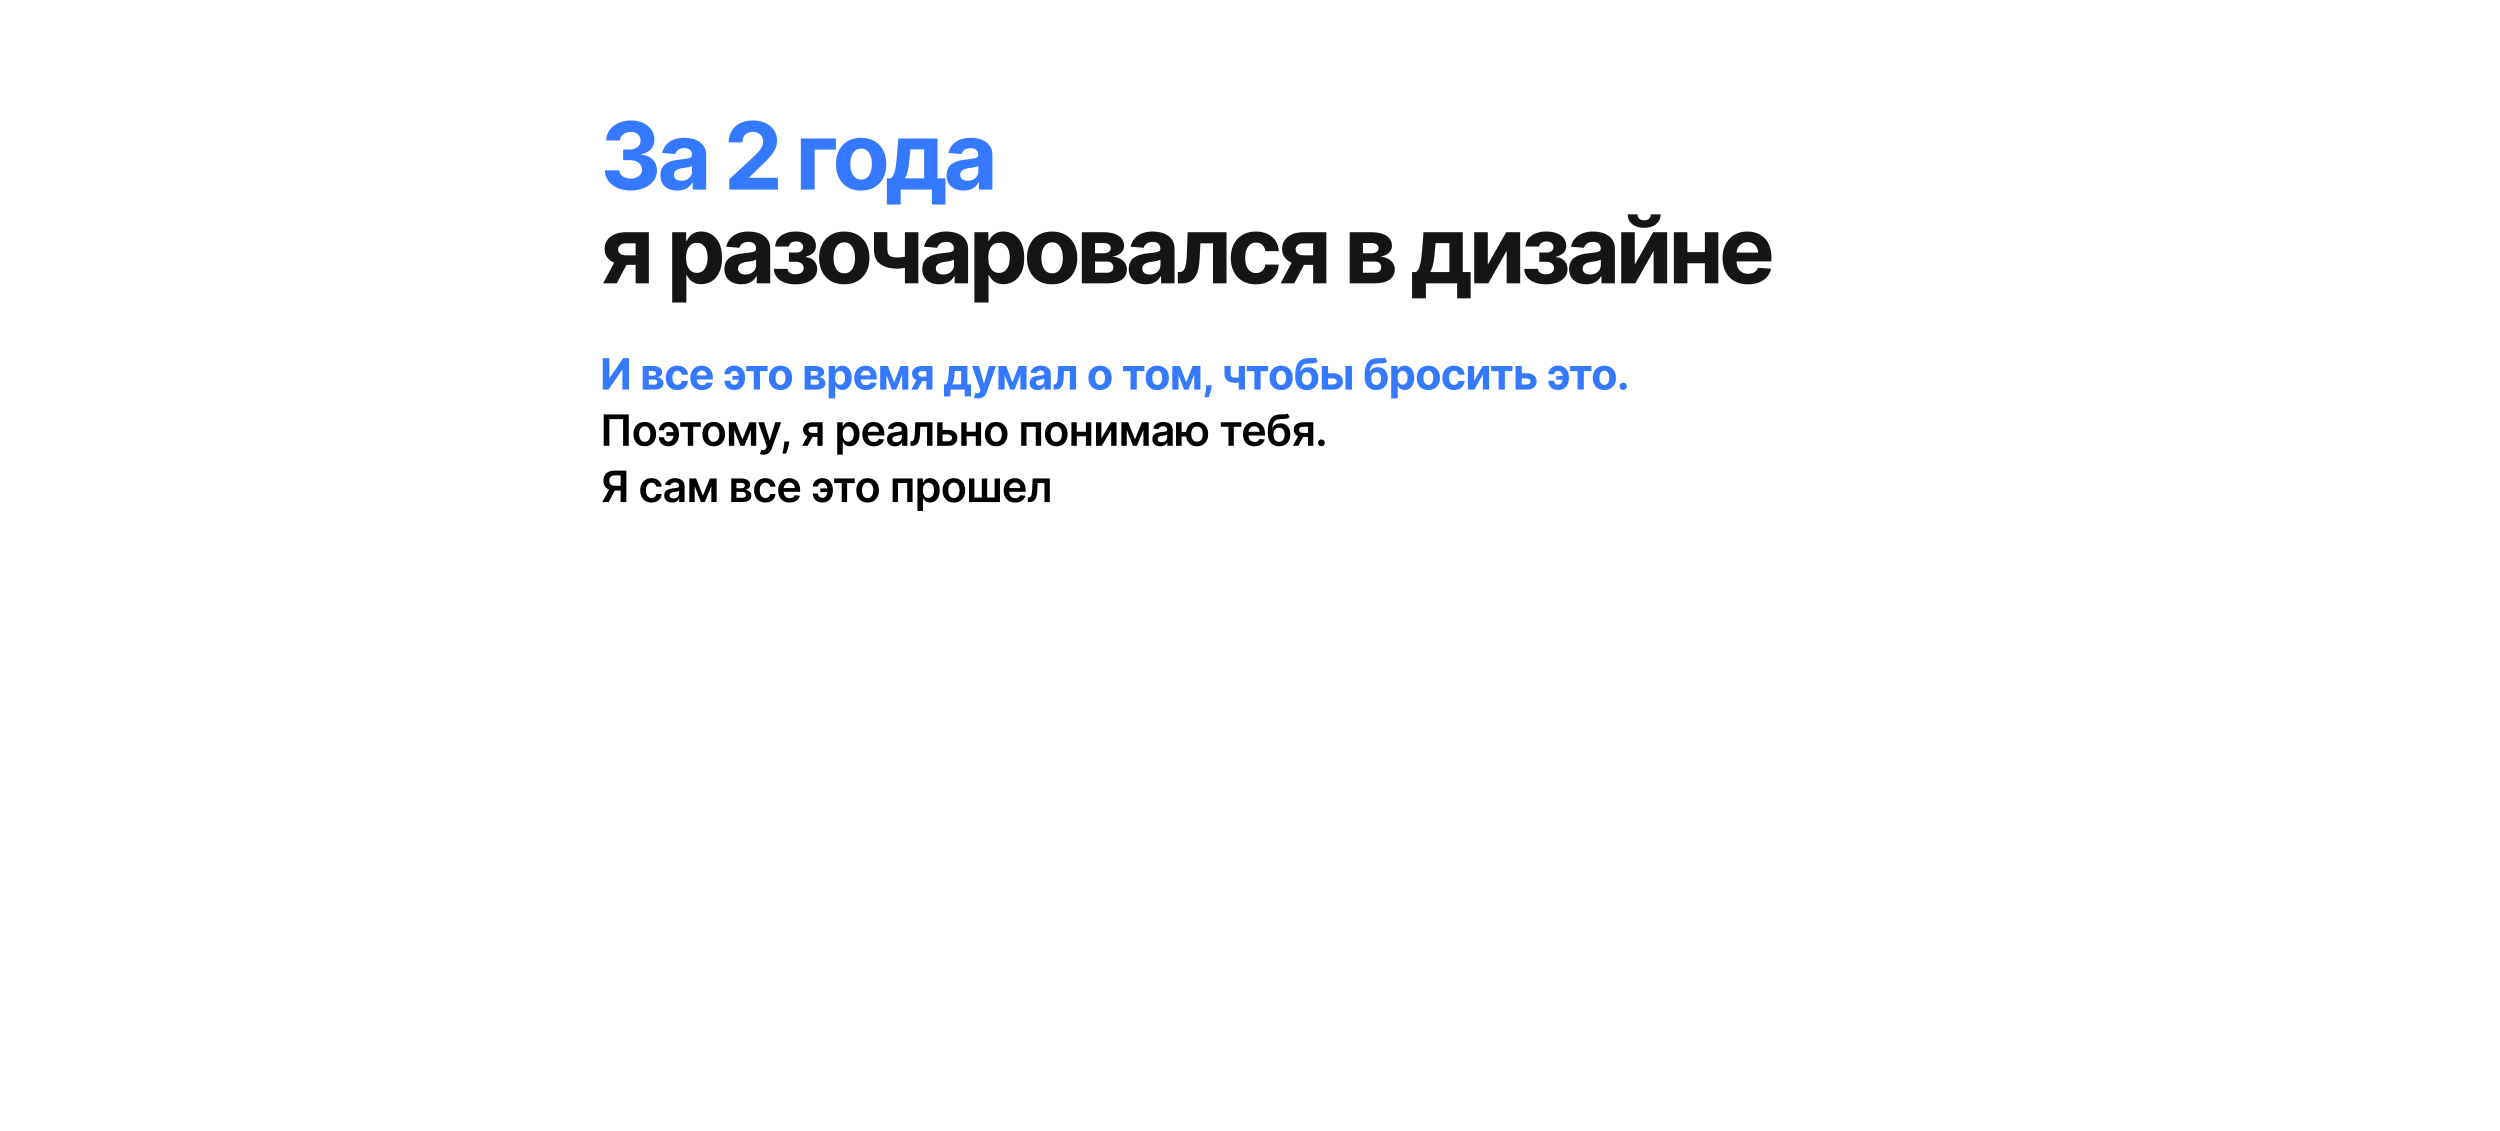 <?xml version="1.0" encoding="UTF-8"?> <svg xmlns="http://www.w3.org/2000/svg" width="1200" height="543" viewBox="0 0 1200 543" fill="none"><rect width="1200" height="543" fill="white"></rect><path d="M302.75 91.447C300.363 91.447 298.238 91.037 296.374 90.217C294.52 89.386 293.055 88.246 291.979 86.797C290.914 85.338 290.365 83.654 290.333 81.748H297.3C297.343 82.546 297.604 83.25 298.083 83.857C298.574 84.454 299.223 84.917 300.033 85.247C300.843 85.577 301.754 85.743 302.766 85.743C303.82 85.743 304.752 85.556 305.562 85.183C306.372 84.81 307.006 84.294 307.464 83.633C307.922 82.973 308.151 82.211 308.151 81.348C308.151 80.474 307.906 79.702 307.416 79.031C306.936 78.349 306.244 77.816 305.338 77.433C304.444 77.049 303.378 76.858 302.142 76.858H299.09V71.776H302.142C303.186 71.776 304.108 71.595 304.907 71.233C305.717 70.87 306.345 70.37 306.793 69.731C307.24 69.081 307.464 68.324 307.464 67.461C307.464 66.641 307.267 65.922 306.873 65.304C306.489 64.675 305.946 64.185 305.243 63.834C304.55 63.482 303.74 63.306 302.814 63.306C301.876 63.306 301.018 63.477 300.241 63.818C299.463 64.148 298.84 64.622 298.371 65.24C297.902 65.858 297.652 66.582 297.62 67.413H290.988C291.02 65.528 291.558 63.866 292.602 62.428C293.646 60.989 295.053 59.865 296.821 59.056C298.6 58.235 300.608 57.825 302.846 57.825C305.104 57.825 307.08 58.235 308.774 59.056C310.468 59.876 311.784 60.984 312.721 62.38C313.669 63.765 314.138 65.32 314.127 67.046C314.138 68.878 313.568 70.407 312.418 71.632C311.278 72.857 309.792 73.635 307.959 73.965V74.221C310.367 74.53 312.199 75.366 313.456 76.73C314.724 78.083 315.353 79.777 315.342 81.811C315.353 83.676 314.815 85.332 313.728 86.781C312.652 88.23 311.166 89.37 309.27 90.201C307.373 91.032 305.2 91.447 302.75 91.447ZM325.129 91.463C323.563 91.463 322.167 91.192 320.942 90.648C319.717 90.094 318.748 89.279 318.034 88.204C317.331 87.117 316.979 85.764 316.979 84.144C316.979 82.781 317.229 81.636 317.73 80.709C318.231 79.782 318.913 79.036 319.776 78.472C320.639 77.907 321.619 77.481 322.716 77.193C323.824 76.906 324.985 76.703 326.2 76.586C327.627 76.437 328.778 76.298 329.651 76.171C330.525 76.032 331.159 75.829 331.553 75.563C331.947 75.297 332.144 74.903 332.144 74.381V74.285C332.144 73.273 331.825 72.49 331.185 71.936C330.557 71.382 329.662 71.105 328.501 71.105C327.276 71.105 326.301 71.376 325.576 71.92C324.852 72.452 324.373 73.124 324.138 73.933L317.842 73.422C318.162 71.93 318.79 70.641 319.728 69.555C320.665 68.457 321.874 67.616 323.355 67.03C324.847 66.433 326.573 66.135 328.533 66.135C329.896 66.135 331.201 66.295 332.448 66.614C333.705 66.934 334.818 67.429 335.788 68.1C336.768 68.772 337.54 69.635 338.105 70.689C338.669 71.733 338.952 72.985 338.952 74.445V91H332.496V87.596H332.304C331.91 88.363 331.383 89.04 330.722 89.626C330.062 90.201 329.268 90.654 328.341 90.984C327.414 91.304 326.343 91.463 325.129 91.463ZM327.079 86.765C328.08 86.765 328.964 86.568 329.731 86.174C330.498 85.769 331.1 85.226 331.537 84.544C331.974 83.862 332.192 83.09 332.192 82.227V79.622C331.979 79.761 331.686 79.888 331.313 80.006C330.951 80.112 330.541 80.213 330.083 80.309C329.625 80.394 329.167 80.474 328.709 80.549C328.25 80.613 327.835 80.671 327.462 80.725C326.663 80.842 325.965 81.028 325.369 81.284C324.772 81.54 324.309 81.886 323.978 82.323C323.648 82.749 323.483 83.282 323.483 83.921C323.483 84.848 323.819 85.556 324.49 86.046C325.172 86.526 326.035 86.765 327.079 86.765ZM350.084 91V86.014L361.734 75.228C362.725 74.269 363.556 73.406 364.227 72.639C364.909 71.872 365.425 71.121 365.777 70.386C366.128 69.64 366.304 68.836 366.304 67.973C366.304 67.014 366.086 66.188 365.649 65.496C365.212 64.793 364.616 64.255 363.859 63.882C363.103 63.498 362.245 63.306 361.286 63.306C360.285 63.306 359.411 63.509 358.666 63.914C357.92 64.319 357.345 64.899 356.94 65.656C356.535 66.412 356.333 67.312 356.333 68.356H349.765C349.765 66.215 350.249 64.356 351.219 62.779C352.188 61.202 353.547 59.983 355.294 59.12C357.041 58.257 359.055 57.825 361.334 57.825C363.678 57.825 365.718 58.241 367.455 59.072C369.202 59.892 370.56 61.032 371.53 62.492C372.499 63.951 372.984 65.624 372.984 67.509C372.984 68.745 372.739 69.965 372.249 71.169C371.769 72.373 370.912 73.71 369.676 75.18C368.44 76.639 366.698 78.392 364.45 80.437L359.672 85.119V85.343H373.415V91H350.084ZM401.219 66.454V71.808H391.024V91H384.408V66.454H401.219ZM413.331 91.479C410.849 91.479 408.702 90.952 406.891 89.897C405.091 88.832 403.701 87.351 402.72 85.455C401.74 83.548 401.25 81.337 401.25 78.823C401.25 76.288 401.74 74.072 402.72 72.175C403.701 70.269 405.091 68.788 406.891 67.733C408.702 66.668 410.849 66.135 413.331 66.135C415.813 66.135 417.955 66.668 419.755 67.733C421.566 68.788 422.962 70.269 423.942 72.175C424.922 74.072 425.412 76.288 425.412 78.823C425.412 81.337 424.922 83.548 423.942 85.455C422.962 87.351 421.566 88.832 419.755 89.897C417.955 90.952 415.813 91.479 413.331 91.479ZM413.363 86.206C414.492 86.206 415.435 85.886 416.192 85.247C416.948 84.597 417.518 83.713 417.902 82.594C418.296 81.476 418.493 80.203 418.493 78.775C418.493 77.348 418.296 76.075 417.902 74.956C417.518 73.837 416.948 72.953 416.192 72.303C415.435 71.653 414.492 71.329 413.363 71.329C412.223 71.329 411.264 71.653 410.487 72.303C409.72 72.953 409.139 73.837 408.745 74.956C408.361 76.075 408.17 77.348 408.17 78.775C408.17 80.203 408.361 81.476 408.745 82.594C409.139 83.713 409.72 84.597 410.487 85.247C411.264 85.886 412.223 86.206 413.363 86.206ZM425.671 98.191V85.599H427.557C428.1 85.258 428.537 84.715 428.867 83.969C429.208 83.223 429.485 82.344 429.698 81.332C429.922 80.32 430.092 79.228 430.209 78.056C430.337 76.874 430.449 75.68 430.545 74.477L431.184 66.454H450.009V85.599H453.812V98.191H447.324V91H432.319V98.191H425.671ZM434.332 85.599H443.585V71.696H436.969L436.713 74.477C436.532 77.097 436.271 79.324 435.93 81.156C435.589 82.978 435.057 84.459 434.332 85.599ZM462.528 91.463C460.962 91.463 459.567 91.192 458.342 90.648C457.116 90.094 456.147 89.279 455.433 88.204C454.73 87.117 454.379 85.764 454.379 84.144C454.379 82.781 454.629 81.636 455.13 80.709C455.63 79.782 456.312 79.036 457.175 78.472C458.038 77.907 459.018 77.481 460.115 77.193C461.223 76.906 462.385 76.703 463.599 76.586C465.027 76.437 466.177 76.298 467.051 76.171C467.924 76.032 468.558 75.829 468.952 75.563C469.347 75.297 469.544 74.903 469.544 74.381V74.285C469.544 73.273 469.224 72.49 468.585 71.936C467.956 71.382 467.061 71.105 465.9 71.105C464.675 71.105 463.7 71.376 462.976 71.92C462.251 72.452 461.772 73.124 461.538 73.933L455.241 73.422C455.561 71.93 456.19 70.641 457.127 69.555C458.065 68.457 459.274 67.616 460.755 67.03C462.246 66.433 463.972 66.135 465.932 66.135C467.296 66.135 468.601 66.295 469.847 66.614C471.104 66.934 472.218 67.429 473.187 68.1C474.167 68.772 474.94 69.635 475.504 70.689C476.069 71.733 476.351 72.985 476.351 74.445V91H469.895V87.596H469.703C469.309 88.363 468.782 89.04 468.121 89.626C467.461 90.201 466.667 90.654 465.74 90.984C464.814 91.304 463.743 91.463 462.528 91.463ZM464.478 86.765C465.479 86.765 466.364 86.568 467.131 86.174C467.898 85.769 468.5 85.226 468.936 84.544C469.373 83.862 469.592 83.09 469.592 82.227V79.622C469.379 79.761 469.086 79.888 468.713 80.006C468.35 80.112 467.94 80.213 467.482 80.309C467.024 80.394 466.566 80.474 466.108 80.549C465.65 80.613 465.234 80.671 464.862 80.725C464.063 80.842 463.365 81.028 462.768 81.284C462.172 81.54 461.708 81.886 461.378 82.323C461.048 82.749 460.882 83.282 460.882 83.921C460.882 84.848 461.218 85.556 461.889 86.046C462.571 86.526 463.434 86.765 464.478 86.765Z" fill="#3479FF"></path><path d="M305.099 136V116.792H300.496C299.25 116.792 298.302 117.08 297.652 117.655C297.002 118.23 296.683 118.912 296.693 119.7C296.683 120.499 296.991 121.176 297.62 121.73C298.259 122.273 299.197 122.545 300.433 122.545H307.368V127.147H300.433C298.334 127.147 296.517 126.827 294.983 126.188C293.449 125.549 292.267 124.659 291.436 123.52C290.605 122.369 290.195 121.032 290.205 119.509C290.195 117.911 290.605 116.51 291.436 115.306C292.267 114.091 293.455 113.148 294.999 112.477C296.555 111.795 298.387 111.455 300.496 111.455H311.443V136H305.099ZM289.502 136L296.326 123.216H302.83L296.022 136H289.502ZM322.647 145.205V111.455H329.359V115.577H329.663C329.961 114.917 330.392 114.246 330.957 113.564C331.532 112.871 332.278 112.296 333.194 111.838C334.121 111.369 335.272 111.135 336.646 111.135C338.436 111.135 340.087 111.604 341.6 112.541C343.112 113.468 344.322 114.869 345.227 116.744C346.133 118.608 346.585 120.947 346.585 123.759C346.585 126.497 346.143 128.809 345.259 130.695C344.386 132.57 343.192 133.992 341.68 134.961C340.177 135.92 338.494 136.4 336.63 136.4C335.309 136.4 334.185 136.181 333.258 135.744C332.342 135.308 331.591 134.759 331.005 134.098C330.419 133.427 329.972 132.751 329.663 132.069H329.455V145.205H322.647ZM329.311 123.727C329.311 125.187 329.513 126.46 329.918 127.547C330.323 128.633 330.909 129.48 331.676 130.087C332.443 130.684 333.375 130.982 334.473 130.982C335.581 130.982 336.518 130.679 337.285 130.071C338.052 129.453 338.633 128.601 339.027 127.515C339.432 126.417 339.634 125.155 339.634 123.727C339.634 122.31 339.437 121.064 339.043 119.988C338.649 118.912 338.068 118.07 337.301 117.463C336.534 116.856 335.591 116.552 334.473 116.552C333.365 116.552 332.427 116.845 331.66 117.431C330.904 118.017 330.323 118.848 329.918 119.924C329.513 121 329.311 122.268 329.311 123.727ZM355.873 136.463C354.307 136.463 352.911 136.192 351.686 135.648C350.461 135.094 349.492 134.279 348.778 133.203C348.075 132.117 347.723 130.764 347.723 129.145C347.723 127.781 347.974 126.636 348.474 125.709C348.975 124.782 349.657 124.036 350.52 123.472C351.383 122.907 352.363 122.481 353.46 122.193C354.568 121.906 355.729 121.703 356.944 121.586C358.371 121.437 359.522 121.298 360.396 121.17C361.269 121.032 361.903 120.83 362.297 120.563C362.691 120.297 362.888 119.903 362.888 119.381V119.285C362.888 118.273 362.569 117.49 361.93 116.936C361.301 116.382 360.406 116.105 359.245 116.105C358.02 116.105 357.045 116.376 356.321 116.92C355.596 117.452 355.117 118.124 354.882 118.933L348.586 118.422C348.906 116.93 349.534 115.641 350.472 114.555C351.409 113.457 352.619 112.616 354.099 112.03C355.591 111.433 357.317 111.135 359.277 111.135C360.641 111.135 361.946 111.295 363.192 111.614C364.449 111.934 365.562 112.429 366.532 113.1C367.512 113.772 368.284 114.635 368.849 115.689C369.414 116.733 369.696 117.985 369.696 119.445V136H363.24V132.596H363.048C362.654 133.363 362.127 134.04 361.466 134.626C360.806 135.201 360.012 135.654 359.085 135.984C358.158 136.304 357.088 136.463 355.873 136.463ZM357.823 131.765C358.824 131.765 359.708 131.568 360.475 131.174C361.242 130.769 361.844 130.226 362.281 129.544C362.718 128.862 362.936 128.09 362.936 127.227V124.622C362.723 124.761 362.43 124.888 362.057 125.006C361.695 125.112 361.285 125.213 360.827 125.309C360.369 125.395 359.911 125.474 359.453 125.549C358.995 125.613 358.579 125.672 358.206 125.725C357.407 125.842 356.709 126.028 356.113 126.284C355.516 126.54 355.053 126.886 354.723 127.323C354.392 127.749 354.227 128.282 354.227 128.921C354.227 129.848 354.563 130.556 355.234 131.046C355.916 131.526 356.779 131.765 357.823 131.765ZM371.465 129.049H378.065C378.097 129.858 378.459 130.498 379.151 130.966C379.844 131.435 380.739 131.669 381.836 131.669C382.944 131.669 383.876 131.414 384.633 130.902C385.389 130.38 385.767 129.635 385.767 128.665C385.767 128.069 385.618 127.552 385.32 127.115C385.021 126.668 384.606 126.316 384.073 126.06C383.541 125.805 382.923 125.677 382.22 125.677H378.688V121.218H382.22C383.274 121.218 384.084 120.973 384.649 120.483C385.224 119.993 385.511 119.381 385.511 118.646C385.511 117.815 385.213 117.149 384.617 116.648C384.031 116.137 383.237 115.881 382.236 115.881C381.223 115.881 380.382 116.11 379.711 116.568C379.05 117.016 378.709 117.602 378.688 118.326H372.12C372.141 116.856 372.584 115.583 373.446 114.507C374.32 113.431 375.492 112.6 376.962 112.014C378.443 111.428 380.1 111.135 381.932 111.135C383.935 111.135 385.661 111.417 387.109 111.982C388.569 112.536 389.688 113.33 390.465 114.363C391.254 115.396 391.648 116.627 391.648 118.054C391.648 119.354 391.222 120.441 390.369 121.314C389.517 122.188 388.324 122.811 386.79 123.184V123.44C387.802 123.504 388.718 123.775 389.538 124.255C390.359 124.734 391.014 125.395 391.504 126.236C391.994 127.067 392.239 128.053 392.239 129.192C392.239 130.716 391.792 132.021 390.897 133.108C390.013 134.194 388.787 135.031 387.221 135.616C385.666 136.192 383.881 136.479 381.868 136.479C379.908 136.479 378.15 136.197 376.595 135.632C375.05 135.057 373.819 134.216 372.903 133.108C371.998 132 371.518 130.647 371.465 129.049ZM405.254 136.479C402.772 136.479 400.625 135.952 398.814 134.897C397.014 133.832 395.623 132.351 394.643 130.455C393.663 128.548 393.173 126.337 393.173 123.823C393.173 121.288 393.663 119.072 394.643 117.175C395.623 115.268 397.014 113.788 398.814 112.733C400.625 111.668 402.772 111.135 405.254 111.135C407.736 111.135 409.878 111.668 411.678 112.733C413.489 113.788 414.885 115.268 415.865 117.175C416.845 119.072 417.335 121.288 417.335 123.823C417.335 126.337 416.845 128.548 415.865 130.455C414.885 132.351 413.489 133.832 411.678 134.897C409.878 135.952 407.736 136.479 405.254 136.479ZM405.286 131.206C406.415 131.206 407.358 130.886 408.115 130.247C408.871 129.597 409.441 128.713 409.824 127.594C410.219 126.476 410.416 125.203 410.416 123.775C410.416 122.348 410.219 121.075 409.824 119.956C409.441 118.837 408.871 117.953 408.115 117.303C407.358 116.653 406.415 116.328 405.286 116.328C404.146 116.328 403.187 116.653 402.41 117.303C401.643 117.953 401.062 118.837 400.668 119.956C400.284 121.075 400.093 122.348 400.093 123.775C400.093 125.203 400.284 126.476 400.668 127.594C401.062 128.713 401.643 129.597 402.41 130.247C403.187 130.886 404.146 131.206 405.286 131.206ZM440.813 111.455V136H434.357V111.455H440.813ZM437.665 122.225V127.594C437.143 127.829 436.493 128.053 435.715 128.266C434.938 128.468 434.123 128.633 433.27 128.761C432.418 128.889 431.619 128.953 430.873 128.953C427.347 128.953 424.572 128.228 422.548 126.779C420.524 125.32 419.512 122.992 419.512 119.796V111.423H425.936V119.796C425.936 120.744 426.095 121.495 426.415 122.049C426.745 122.603 427.267 123.003 427.981 123.248C428.705 123.482 429.67 123.599 430.873 123.599C431.992 123.599 433.089 123.482 434.165 123.248C435.241 123.013 436.408 122.673 437.665 122.225ZM450.848 136.463C449.282 136.463 447.886 136.192 446.661 135.648C445.436 135.094 444.466 134.279 443.753 133.203C443.049 132.117 442.698 130.764 442.698 129.145C442.698 127.781 442.948 126.636 443.449 125.709C443.95 124.782 444.631 124.036 445.494 123.472C446.357 122.907 447.337 122.481 448.435 122.193C449.543 121.906 450.704 121.703 451.918 121.586C453.346 121.437 454.497 121.298 455.37 121.17C456.244 121.032 456.878 120.83 457.272 120.563C457.666 120.297 457.863 119.903 457.863 119.381V119.285C457.863 118.273 457.543 117.49 456.904 116.936C456.276 116.382 455.381 116.105 454.22 116.105C452.994 116.105 452.02 116.376 451.295 116.92C450.571 117.452 450.091 118.124 449.857 118.933L443.561 118.422C443.88 116.93 444.509 115.641 445.446 114.555C446.384 113.457 447.593 112.616 449.074 112.03C450.565 111.433 452.291 111.135 454.252 111.135C455.615 111.135 456.92 111.295 458.167 111.614C459.424 111.934 460.537 112.429 461.506 113.1C462.487 113.772 463.259 114.635 463.824 115.689C464.388 116.733 464.671 117.985 464.671 119.445V136H458.215V132.596H458.023C457.629 133.363 457.101 134.04 456.441 134.626C455.78 135.201 454.987 135.654 454.06 135.984C453.133 136.304 452.062 136.463 450.848 136.463ZM452.797 131.765C453.799 131.765 454.683 131.568 455.45 131.174C456.217 130.769 456.819 130.226 457.256 129.544C457.693 128.862 457.911 128.09 457.911 127.227V124.622C457.698 124.761 457.405 124.888 457.032 125.006C456.67 125.112 456.26 125.213 455.802 125.309C455.343 125.395 454.885 125.474 454.427 125.549C453.969 125.613 453.554 125.672 453.181 125.725C452.382 125.842 451.684 126.028 451.087 126.284C450.491 126.54 450.027 126.886 449.697 127.323C449.367 127.749 449.202 128.282 449.202 128.921C449.202 129.848 449.537 130.556 450.209 131.046C450.89 131.526 451.753 131.765 452.797 131.765ZM467.702 145.205V111.455H474.414V115.577H474.717C475.016 114.917 475.447 114.246 476.012 113.564C476.587 112.871 477.333 112.296 478.249 111.838C479.176 111.369 480.326 111.135 481.701 111.135C483.49 111.135 485.142 111.604 486.654 112.541C488.167 113.468 489.376 114.869 490.282 116.744C491.187 118.608 491.64 120.947 491.64 123.759C491.64 126.497 491.198 128.809 490.314 130.695C489.44 132.57 488.247 133.992 486.734 134.961C485.232 135.92 483.549 136.4 481.685 136.4C480.364 136.4 479.24 136.181 478.313 135.744C477.397 135.308 476.646 134.759 476.06 134.098C475.474 133.427 475.026 132.751 474.717 132.069H474.509V145.205H467.702ZM474.366 123.727C474.366 125.187 474.568 126.46 474.973 127.547C475.378 128.633 475.964 129.48 476.731 130.087C477.498 130.684 478.43 130.982 479.527 130.982C480.635 130.982 481.573 130.679 482.34 130.071C483.107 129.453 483.687 128.601 484.082 127.515C484.486 126.417 484.689 125.155 484.689 123.727C484.689 122.31 484.492 121.064 484.098 119.988C483.703 118.912 483.123 118.07 482.356 117.463C481.589 116.856 480.646 116.552 479.527 116.552C478.419 116.552 477.482 116.845 476.715 117.431C475.958 118.017 475.378 118.848 474.973 119.924C474.568 121 474.366 122.268 474.366 123.727ZM505.019 136.479C502.536 136.479 500.39 135.952 498.579 134.897C496.778 133.832 495.388 132.351 494.408 130.455C493.428 128.548 492.938 126.337 492.938 123.823C492.938 121.288 493.428 119.072 494.408 117.175C495.388 115.268 496.778 113.788 498.579 112.733C500.39 111.668 502.536 111.135 505.019 111.135C507.501 111.135 509.642 111.668 511.443 112.733C513.254 113.788 514.649 115.268 515.63 117.175C516.61 119.072 517.1 121.288 517.1 123.823C517.1 126.337 516.61 128.548 515.63 130.455C514.649 132.351 513.254 133.832 511.443 134.897C509.642 135.952 507.501 136.479 505.019 136.479ZM505.051 131.206C506.18 131.206 507.123 130.886 507.879 130.247C508.636 129.597 509.206 128.713 509.589 127.594C509.983 126.476 510.18 125.203 510.18 123.775C510.18 122.348 509.983 121.075 509.589 119.956C509.206 118.837 508.636 117.953 507.879 117.303C507.123 116.653 506.18 116.328 505.051 116.328C503.911 116.328 502.952 116.653 502.174 117.303C501.407 117.953 500.827 118.837 500.432 119.956C500.049 121.075 499.857 122.348 499.857 123.775C499.857 125.203 500.049 126.476 500.432 127.594C500.827 128.713 501.407 129.597 502.174 130.247C502.952 130.886 503.911 131.206 505.051 131.206ZM519.276 136V111.455H529.743C532.769 111.455 535.16 112.03 536.918 113.18C538.676 114.331 539.555 115.966 539.555 118.086C539.555 119.418 539.06 120.526 538.069 121.41C537.078 122.294 535.704 122.891 533.946 123.2C535.416 123.306 536.668 123.642 537.701 124.207C538.745 124.761 539.539 125.48 540.082 126.364C540.636 127.248 540.913 128.228 540.913 129.304C540.913 130.7 540.54 131.898 539.795 132.9C539.06 133.901 537.978 134.668 536.551 135.201C535.134 135.734 533.403 136 531.357 136H519.276ZM525.62 130.902H531.357C532.305 130.902 533.046 130.679 533.578 130.231C534.122 129.773 534.393 129.15 534.393 128.362C534.393 127.488 534.122 126.801 533.578 126.3C533.046 125.799 532.305 125.549 531.357 125.549H525.62V130.902ZM525.62 121.554H529.887C530.569 121.554 531.149 121.458 531.629 121.266C532.119 121.064 532.492 120.776 532.747 120.403C533.014 120.031 533.147 119.588 533.147 119.077C533.147 118.321 532.843 117.729 532.236 117.303C531.629 116.877 530.798 116.664 529.743 116.664H525.62V121.554ZM549.953 136.463C548.387 136.463 546.992 136.192 545.766 135.648C544.541 135.094 543.572 134.279 542.858 133.203C542.155 132.117 541.803 130.764 541.803 129.145C541.803 127.781 542.054 126.636 542.554 125.709C543.055 124.782 543.737 124.036 544.6 123.472C545.463 122.907 546.443 122.481 547.54 122.193C548.648 121.906 549.809 121.703 551.024 121.586C552.451 121.437 553.602 121.298 554.476 121.17C555.349 121.032 555.983 120.83 556.377 120.563C556.771 120.297 556.968 119.903 556.968 119.381V119.285C556.968 118.273 556.649 117.49 556.01 116.936C555.381 116.382 554.486 116.105 553.325 116.105C552.1 116.105 551.125 116.376 550.401 116.92C549.676 117.452 549.197 118.124 548.962 118.933L542.666 118.422C542.986 116.93 543.614 115.641 544.552 114.555C545.489 113.457 546.699 112.616 548.179 112.03C549.671 111.433 551.397 111.135 553.357 111.135C554.721 111.135 556.026 111.295 557.272 111.614C558.529 111.934 559.642 112.429 560.612 113.1C561.592 113.772 562.364 114.635 562.929 115.689C563.494 116.733 563.776 117.985 563.776 119.445V136H557.32V132.596H557.128C556.734 133.363 556.207 134.04 555.546 134.626C554.886 135.201 554.092 135.654 553.165 135.984C552.238 136.304 551.168 136.463 549.953 136.463ZM551.903 131.765C552.904 131.765 553.788 131.568 554.555 131.174C555.323 130.769 555.924 130.226 556.361 129.544C556.798 128.862 557.016 128.09 557.016 127.227V124.622C556.803 124.761 556.51 124.888 556.138 125.006C555.775 125.112 555.365 125.213 554.907 125.309C554.449 125.395 553.991 125.474 553.533 125.549C553.075 125.613 552.659 125.672 552.286 125.725C551.487 125.842 550.79 126.028 550.193 126.284C549.596 126.54 549.133 126.886 548.803 127.323C548.472 127.749 548.307 128.282 548.307 128.921C548.307 129.848 548.643 130.556 549.314 131.046C549.996 131.526 550.859 131.765 551.903 131.765ZM565.369 136L565.337 130.599H566.152C566.728 130.599 567.223 130.46 567.638 130.183C568.065 129.896 568.416 129.432 568.693 128.793C568.97 128.154 569.188 127.307 569.348 126.252C569.508 125.187 569.615 123.876 569.668 122.321L570.067 111.455H588.732V136H582.244V116.808H576.188L575.804 124.303C575.708 126.359 575.458 128.127 575.053 129.608C574.659 131.089 574.11 132.303 573.407 133.251C572.704 134.189 571.857 134.881 570.866 135.329C569.876 135.776 568.725 136 567.415 136H565.369ZM602.85 136.479C600.336 136.479 598.173 135.947 596.362 134.881C594.561 133.805 593.176 132.314 592.207 130.407C591.248 128.5 590.769 126.305 590.769 123.823C590.769 121.309 591.254 119.104 592.223 117.207C593.203 115.3 594.593 113.814 596.394 112.749C598.194 111.673 600.336 111.135 602.818 111.135C604.959 111.135 606.834 111.524 608.443 112.301C610.051 113.079 611.325 114.171 612.262 115.577C613.2 116.984 613.716 118.635 613.812 120.531H607.388C607.207 119.306 606.728 118.321 605.95 117.575C605.183 116.819 604.176 116.44 602.93 116.44C601.875 116.44 600.953 116.728 600.165 117.303C599.387 117.868 598.78 118.694 598.343 119.78C597.907 120.867 597.688 122.183 597.688 123.727C597.688 125.293 597.901 126.625 598.327 127.722C598.764 128.82 599.377 129.656 600.165 130.231C600.953 130.806 601.875 131.094 602.93 131.094C603.707 131.094 604.405 130.934 605.023 130.615C605.652 130.295 606.168 129.832 606.573 129.224C606.989 128.607 607.26 127.866 607.388 127.003H613.812C613.706 128.878 613.194 130.529 612.278 131.957C611.373 133.374 610.121 134.482 608.523 135.281C606.925 136.08 605.034 136.479 602.85 136.479ZM630.303 136V116.792H625.701C624.454 116.792 623.506 117.08 622.856 117.655C622.206 118.23 621.887 118.912 621.897 119.7C621.887 120.499 622.196 121.176 622.824 121.73C623.463 122.273 624.401 122.545 625.637 122.545H632.572V127.147H625.637C623.538 127.147 621.722 126.827 620.187 126.188C618.653 125.549 617.471 124.659 616.64 123.52C615.809 122.369 615.399 121.032 615.409 119.509C615.399 117.911 615.809 116.51 616.64 115.306C617.471 114.091 618.659 113.148 620.203 112.477C621.759 111.795 623.591 111.455 625.701 111.455H636.647V136H630.303ZM614.706 136L621.53 123.216H628.034L621.226 136H614.706ZM647.851 136V111.455H658.318C661.344 111.455 663.736 112.03 665.493 113.18C667.251 114.331 668.13 115.966 668.13 118.086C668.13 119.418 667.635 120.526 666.644 121.41C665.653 122.294 664.279 122.891 662.521 123.2C663.991 123.306 665.243 123.642 666.276 124.207C667.32 124.761 668.114 125.48 668.657 126.364C669.211 127.248 669.488 128.228 669.488 129.304C669.488 130.7 669.116 131.898 668.37 132.9C667.635 133.901 666.553 134.668 665.126 135.201C663.709 135.734 661.978 136 659.932 136H647.851ZM654.195 130.902H659.932C660.881 130.902 661.621 130.679 662.154 130.231C662.697 129.773 662.969 129.15 662.969 128.362C662.969 127.488 662.697 126.801 662.154 126.3C661.621 125.799 660.881 125.549 659.932 125.549H654.195V130.902ZM654.195 121.554H658.462C659.144 121.554 659.725 121.458 660.204 121.266C660.694 121.064 661.067 120.776 661.323 120.403C661.589 120.031 661.722 119.588 661.722 119.077C661.722 118.321 661.419 117.729 660.811 117.303C660.204 116.877 659.373 116.664 658.318 116.664H654.195V121.554ZM677.777 143.191V130.599H679.662C680.206 130.258 680.642 129.714 680.973 128.969C681.313 128.223 681.59 127.344 681.804 126.332C682.027 125.32 682.198 124.228 682.315 123.056C682.443 121.874 682.555 120.68 682.65 119.477L683.29 111.455H702.114V130.599H705.918V143.191H699.43V136H684.424V143.191H677.777ZM686.438 130.599H695.69V116.696H689.074L688.819 119.477C688.638 122.097 688.377 124.324 688.036 126.156C687.695 127.978 687.162 129.459 686.438 130.599ZM714.138 127.019L722.975 111.455H729.687V136H723.199V120.387L714.394 136H707.635V111.455H714.138V127.019ZM731.632 129.049H738.232C738.264 129.858 738.626 130.498 739.318 130.966C740.011 131.435 740.906 131.669 742.003 131.669C743.111 131.669 744.043 131.414 744.8 130.902C745.556 130.38 745.934 129.635 745.934 128.665C745.934 128.069 745.785 127.552 745.487 127.115C745.188 126.668 744.773 126.316 744.24 126.06C743.708 125.805 743.09 125.677 742.387 125.677H738.855V121.218H742.387C743.441 121.218 744.251 120.973 744.816 120.483C745.391 119.993 745.678 119.381 745.678 118.646C745.678 117.815 745.38 117.149 744.784 116.648C744.198 116.137 743.404 115.881 742.403 115.881C741.39 115.881 740.549 116.11 739.878 116.568C739.217 117.016 738.876 117.602 738.855 118.326H732.287C732.308 116.856 732.751 115.583 733.613 114.507C734.487 113.431 735.659 112.6 737.129 112.014C738.61 111.428 740.267 111.135 742.099 111.135C744.102 111.135 745.828 111.417 747.276 111.982C748.736 112.536 749.855 113.33 750.632 114.363C751.421 115.396 751.815 116.627 751.815 118.054C751.815 119.354 751.389 120.441 750.536 121.314C749.684 122.188 748.491 122.811 746.957 123.184V123.44C747.969 123.504 748.885 123.775 749.705 124.255C750.526 124.734 751.181 125.395 751.671 126.236C752.161 127.067 752.406 128.053 752.406 129.192C752.406 130.716 751.959 132.021 751.064 133.108C750.18 134.194 748.954 135.031 747.388 135.616C745.833 136.192 744.048 136.479 742.035 136.479C740.075 136.479 738.317 136.197 736.762 135.632C735.217 135.057 733.986 134.216 733.07 133.108C732.165 132 731.685 130.647 731.632 129.049ZM761.33 136.463C759.764 136.463 758.369 136.192 757.143 135.648C755.918 135.094 754.949 134.279 754.235 133.203C753.532 132.117 753.18 130.764 753.18 129.145C753.18 127.781 753.431 126.636 753.931 125.709C754.432 124.782 755.114 124.036 755.977 123.472C756.84 122.907 757.82 122.481 758.917 122.193C760.025 121.906 761.186 121.703 762.401 121.586C763.828 121.437 764.979 121.298 765.853 121.17C766.726 121.032 767.36 120.83 767.754 120.563C768.148 120.297 768.345 119.903 768.345 119.381V119.285C768.345 118.273 768.026 117.49 767.387 116.936C766.758 116.382 765.863 116.105 764.702 116.105C763.477 116.105 762.502 116.376 761.778 116.92C761.053 117.452 760.574 118.124 760.339 118.933L754.043 118.422C754.363 116.93 754.991 115.641 755.929 114.555C756.866 113.457 758.076 112.616 759.556 112.03C761.048 111.433 762.774 111.135 764.734 111.135C766.098 111.135 767.403 111.295 768.649 111.614C769.906 111.934 771.019 112.429 771.989 113.1C772.969 113.772 773.741 114.635 774.306 115.689C774.871 116.733 775.153 117.985 775.153 119.445V136H768.697V132.596H768.505C768.111 133.363 767.584 134.04 766.923 134.626C766.263 135.201 765.469 135.654 764.542 135.984C763.615 136.304 762.545 136.463 761.33 136.463ZM763.28 131.765C764.281 131.765 765.165 131.568 765.932 131.174C766.699 130.769 767.301 130.226 767.738 129.544C768.175 128.862 768.393 128.09 768.393 127.227V124.622C768.18 124.761 767.887 124.888 767.514 125.006C767.152 125.112 766.742 125.213 766.284 125.309C765.826 125.395 765.368 125.474 764.91 125.549C764.452 125.613 764.036 125.672 763.663 125.725C762.864 125.842 762.166 126.028 761.57 126.284C760.973 126.54 760.51 126.886 760.18 127.323C759.849 127.749 759.684 128.282 759.684 128.921C759.684 129.848 760.02 130.556 760.691 131.046C761.373 131.526 762.236 131.765 763.28 131.765ZM784.688 127.019L793.525 111.455H800.237V136H793.749V120.387L784.944 136H778.184V111.455H784.688V127.019ZM792.359 102.889H797.105C797.094 104.828 796.375 106.389 794.948 107.571C793.531 108.754 791.613 109.345 789.195 109.345C786.766 109.345 784.843 108.754 783.426 107.571C782.009 106.389 781.301 104.828 781.301 102.889H786.015C786.004 103.624 786.238 104.285 786.718 104.871C787.208 105.457 788.033 105.75 789.195 105.75C790.324 105.75 791.134 105.462 791.624 104.887C792.114 104.311 792.359 103.646 792.359 102.889ZM820.527 121.011V126.364H807.711V121.011H820.527ZM809.948 111.455V136H803.444V111.455H809.948ZM824.794 111.455V136H818.338V111.455H824.794ZM839.011 136.479C836.486 136.479 834.313 135.968 832.491 134.945C830.68 133.912 829.285 132.452 828.304 130.567C827.324 128.67 826.834 126.428 826.834 123.839C826.834 121.314 827.324 119.098 828.304 117.191C829.285 115.284 830.664 113.798 832.443 112.733C834.233 111.668 836.332 111.135 838.739 111.135C840.359 111.135 841.866 111.396 843.262 111.918C844.668 112.429 845.893 113.202 846.937 114.235C847.992 115.268 848.812 116.568 849.398 118.134C849.984 119.69 850.277 121.511 850.277 123.599V125.469H829.551V121.25H843.869C843.869 120.27 843.656 119.402 843.23 118.646C842.804 117.889 842.212 117.298 841.456 116.872C840.71 116.435 839.842 116.217 838.851 116.217C837.818 116.217 836.902 116.456 836.103 116.936C835.314 117.404 834.696 118.038 834.249 118.837C833.802 119.626 833.573 120.505 833.562 121.474V125.485C833.562 126.7 833.786 127.749 834.233 128.633C834.691 129.517 835.336 130.199 836.167 130.679C836.998 131.158 837.983 131.398 839.123 131.398C839.879 131.398 840.572 131.291 841.2 131.078C841.829 130.865 842.367 130.545 842.814 130.119C843.262 129.693 843.603 129.171 843.837 128.553L850.133 128.969C849.814 130.482 849.158 131.803 848.168 132.932C847.188 134.05 845.92 134.924 844.364 135.553C842.82 136.17 841.035 136.479 839.011 136.479Z" fill="#151515"></path><path d="M289.312 171.902H292.497V181.397H292.622L299.147 171.902H301.941V187H298.749V177.497H298.638L292.077 187H289.312V171.902ZM308.494 187V175.676H313.322C314.718 175.676 315.821 175.942 316.632 176.473C317.443 177.003 317.849 177.758 317.849 178.736C317.849 179.35 317.62 179.861 317.163 180.269C316.706 180.677 316.072 180.952 315.261 181.095C315.939 181.144 316.517 181.299 316.994 181.559C317.475 181.815 317.841 182.147 318.092 182.555C318.348 182.963 318.475 183.415 318.475 183.911C318.475 184.555 318.303 185.108 317.959 185.57C317.62 186.032 317.121 186.386 316.463 186.631C315.809 186.877 315.011 187 314.067 187H308.494ZM311.42 184.648H314.067C314.504 184.648 314.846 184.545 315.092 184.339C315.342 184.127 315.468 183.84 315.468 183.476C315.468 183.073 315.342 182.756 315.092 182.525C314.846 182.294 314.504 182.179 314.067 182.179H311.42V184.648ZM311.42 180.336H313.389C313.703 180.336 313.971 180.291 314.192 180.203C314.418 180.109 314.59 179.977 314.708 179.805C314.831 179.633 314.893 179.429 314.893 179.193C314.893 178.844 314.753 178.571 314.472 178.375C314.192 178.178 313.809 178.08 313.322 178.08H311.42V180.336ZM325.156 187.221C323.996 187.221 322.998 186.975 322.163 186.484C321.332 185.988 320.693 185.299 320.246 184.42C319.804 183.54 319.583 182.528 319.583 181.382C319.583 180.223 319.806 179.205 320.253 178.33C320.706 177.451 321.347 176.765 322.178 176.274C323.008 175.777 323.996 175.529 325.141 175.529C326.129 175.529 326.994 175.708 327.736 176.067C328.478 176.426 329.066 176.93 329.498 177.578C329.931 178.227 330.169 178.989 330.213 179.864H327.25C327.166 179.299 326.945 178.844 326.586 178.5C326.232 178.151 325.768 177.976 325.193 177.976C324.706 177.976 324.281 178.109 323.917 178.375C323.559 178.635 323.279 179.016 323.077 179.517C322.876 180.019 322.775 180.626 322.775 181.338C322.775 182.061 322.873 182.675 323.07 183.181C323.271 183.687 323.554 184.073 323.917 184.339C324.281 184.604 324.706 184.737 325.193 184.737C325.552 184.737 325.874 184.663 326.159 184.516C326.449 184.368 326.687 184.154 326.874 183.874C327.065 183.589 327.191 183.248 327.25 182.849H330.213C330.164 183.714 329.928 184.476 329.506 185.135C329.088 185.789 328.51 186.3 327.773 186.668C327.036 187.037 326.164 187.221 325.156 187.221ZM336.969 187.221C335.805 187.221 334.802 186.985 333.962 186.513C333.126 186.037 332.482 185.363 332.03 184.493C331.578 183.619 331.352 182.584 331.352 181.39C331.352 180.225 331.578 179.203 332.03 178.323C332.482 177.443 333.119 176.758 333.939 176.266C334.765 175.775 335.733 175.529 336.844 175.529C337.591 175.529 338.287 175.649 338.93 175.89C339.579 176.126 340.144 176.482 340.626 176.959C341.113 177.436 341.491 178.035 341.761 178.758C342.032 179.475 342.167 180.316 342.167 181.279V182.142H332.605V180.195H339.21C339.21 179.743 339.112 179.343 338.916 178.994C338.719 178.645 338.446 178.372 338.097 178.176C337.753 177.974 337.353 177.873 336.896 177.873C336.419 177.873 335.996 177.984 335.628 178.205C335.264 178.421 334.979 178.714 334.772 179.082C334.566 179.446 334.46 179.851 334.455 180.299V182.149C334.455 182.709 334.559 183.194 334.765 183.601C334.976 184.009 335.274 184.324 335.657 184.545C336.04 184.766 336.495 184.877 337.021 184.877C337.37 184.877 337.689 184.828 337.979 184.729C338.269 184.631 338.518 184.484 338.724 184.287C338.93 184.09 339.088 183.85 339.196 183.565L342.1 183.756C341.953 184.454 341.651 185.064 341.194 185.585C340.741 186.101 340.157 186.504 339.439 186.794C338.726 187.079 337.903 187.221 336.969 187.221ZM352.378 178.021C352.024 178.021 351.71 178.09 351.434 178.227C351.159 178.365 350.943 178.556 350.786 178.802C350.633 179.043 350.557 179.328 350.557 179.657H347.734C347.734 179.043 347.851 178.483 348.087 177.976C348.323 177.465 348.653 177.025 349.075 176.657C349.498 176.283 349.989 175.996 350.55 175.794C351.115 175.593 351.724 175.492 352.378 175.492C353.518 175.492 354.477 175.748 355.253 176.259C356.035 176.765 356.624 177.451 357.022 178.316C357.425 179.176 357.627 180.141 357.627 181.213V181.486C357.627 182.562 357.428 183.533 357.03 184.398C356.632 185.263 356.042 185.948 355.26 186.454C354.484 186.956 353.523 187.206 352.378 187.206C351.464 187.206 350.658 187.027 349.96 186.668C349.262 186.305 348.716 185.791 348.323 185.127C347.93 184.459 347.734 183.665 347.734 182.746H350.557C350.557 183.095 350.631 183.415 350.778 183.705C350.926 183.995 351.135 184.226 351.405 184.398C351.68 184.57 352.004 184.658 352.378 184.663C352.963 184.658 353.417 184.493 353.742 184.169C354.071 183.845 354.3 183.439 354.427 182.953C354.56 182.461 354.626 181.972 354.626 181.486V181.213C354.626 180.677 354.558 180.166 354.42 179.679C354.287 179.193 354.056 178.795 353.727 178.485C353.403 178.176 352.953 178.021 352.378 178.021ZM355.533 180.409V182.267H351.53V180.409H355.533ZM358.174 178.146V175.676H368.436V178.146H364.787V187H361.794V178.146H358.174ZM374.635 187.221C373.49 187.221 372.5 186.978 371.664 186.491C370.834 186 370.192 185.317 369.74 184.442C369.288 183.562 369.062 182.542 369.062 181.382C369.062 180.213 369.288 179.19 369.74 178.316C370.192 177.436 370.834 176.753 371.664 176.266C372.5 175.775 373.49 175.529 374.635 175.529C375.78 175.529 376.768 175.775 377.599 176.266C378.434 176.753 379.078 177.436 379.53 178.316C379.983 179.19 380.209 180.213 380.209 181.382C380.209 182.542 379.983 183.562 379.53 184.442C379.078 185.317 378.434 186 377.599 186.491C376.768 186.978 375.78 187.221 374.635 187.221ZM374.65 184.788C375.171 184.788 375.606 184.641 375.955 184.346C376.304 184.046 376.567 183.638 376.744 183.122C376.926 182.606 377.017 182.019 377.017 181.36C377.017 180.702 376.926 180.114 376.744 179.598C376.567 179.082 376.304 178.674 375.955 178.375C375.606 178.075 375.171 177.925 374.65 177.925C374.124 177.925 373.682 178.075 373.323 178.375C372.969 178.674 372.701 179.082 372.52 179.598C372.343 180.114 372.254 180.702 372.254 181.36C372.254 182.019 372.343 182.606 372.52 183.122C372.701 183.638 372.969 184.046 373.323 184.346C373.682 184.641 374.124 184.788 374.65 184.788ZM386.225 187V175.676H391.054C392.45 175.676 393.553 175.942 394.364 176.473C395.175 177.003 395.58 177.758 395.58 178.736C395.58 179.35 395.352 179.861 394.895 180.269C394.438 180.677 393.804 180.952 392.993 181.095C393.671 181.144 394.249 181.299 394.725 181.559C395.207 181.815 395.573 182.147 395.824 182.555C396.079 182.963 396.207 183.415 396.207 183.911C396.207 184.555 396.035 185.108 395.691 185.57C395.352 186.032 394.853 186.386 394.194 186.631C393.541 186.877 392.742 187 391.799 187H386.225ZM389.152 184.648H391.799C392.236 184.648 392.578 184.545 392.823 184.339C393.074 184.127 393.199 183.84 393.199 183.476C393.199 183.073 393.074 182.756 392.823 182.525C392.578 182.294 392.236 182.179 391.799 182.179H389.152V184.648ZM389.152 180.336H391.12C391.435 180.336 391.703 180.291 391.924 180.203C392.15 180.109 392.322 179.977 392.44 179.805C392.563 179.633 392.624 179.429 392.624 179.193C392.624 178.844 392.484 178.571 392.204 178.375C391.924 178.178 391.541 178.08 391.054 178.08H389.152V180.336ZM397.771 191.246V175.676H400.868V177.578H401.008C401.145 177.274 401.344 176.964 401.605 176.649C401.87 176.33 402.214 176.065 402.637 175.853C403.065 175.637 403.595 175.529 404.229 175.529C405.055 175.529 405.817 175.745 406.515 176.178C407.213 176.605 407.77 177.252 408.188 178.117C408.606 178.977 408.815 180.055 408.815 181.353C408.815 182.616 408.611 183.683 408.203 184.552C407.8 185.417 407.249 186.074 406.552 186.521C405.859 186.963 405.082 187.184 404.222 187.184C403.613 187.184 403.094 187.084 402.666 186.882C402.244 186.681 401.897 186.427 401.627 186.123C401.357 185.813 401.15 185.501 401.008 185.186H400.912V191.246H397.771ZM400.845 181.338C400.845 182.012 400.939 182.599 401.126 183.1C401.312 183.601 401.583 183.992 401.937 184.272C402.29 184.548 402.72 184.685 403.227 184.685C403.738 184.685 404.17 184.545 404.524 184.265C404.878 183.98 405.146 183.587 405.328 183.085C405.515 182.579 405.608 181.997 405.608 181.338C405.608 180.685 405.517 180.109 405.335 179.613C405.153 179.117 404.885 178.728 404.532 178.448C404.178 178.168 403.743 178.028 403.227 178.028C402.716 178.028 402.283 178.163 401.929 178.434C401.58 178.704 401.312 179.087 401.126 179.584C400.939 180.08 400.845 180.665 400.845 181.338ZM415.654 187.221C414.489 187.221 413.486 186.985 412.646 186.513C411.81 186.037 411.167 185.363 410.714 184.493C410.262 183.619 410.036 182.584 410.036 181.39C410.036 180.225 410.262 179.203 410.714 178.323C411.167 177.443 411.803 176.758 412.624 176.266C413.45 175.775 414.418 175.529 415.528 175.529C416.276 175.529 416.971 175.649 417.615 175.89C418.264 176.126 418.829 176.482 419.31 176.959C419.797 177.436 420.175 178.035 420.446 178.758C420.716 179.475 420.851 180.316 420.851 181.279V182.142H411.289V180.195H417.895C417.895 179.743 417.797 179.343 417.6 178.994C417.403 178.645 417.131 178.372 416.782 178.176C416.438 177.974 416.037 177.873 415.58 177.873C415.103 177.873 414.681 177.984 414.312 178.205C413.948 178.421 413.663 178.714 413.457 179.082C413.25 179.446 413.145 179.851 413.14 180.299V182.149C413.14 182.709 413.243 183.194 413.45 183.601C413.661 184.009 413.958 184.324 414.342 184.545C414.725 184.766 415.18 184.877 415.705 184.877C416.054 184.877 416.374 184.828 416.664 184.729C416.954 184.631 417.202 184.484 417.408 184.287C417.615 184.09 417.772 183.85 417.88 183.565L420.785 183.756C420.637 184.454 420.335 185.064 419.878 185.585C419.426 186.101 418.841 186.504 418.123 186.794C417.411 187.079 416.588 187.221 415.654 187.221ZM429.179 183.528L432.246 175.676H434.635L430.219 187H428.133L423.82 175.676H426.201L429.179 183.528ZM425.486 175.676V187H422.485V175.676H425.486ZM433.028 187V175.676H435.991V187H433.028ZM444.64 187V178.139H442.517C441.942 178.139 441.504 178.271 441.205 178.537C440.905 178.802 440.757 179.117 440.762 179.48C440.757 179.849 440.9 180.161 441.19 180.417C441.485 180.667 441.917 180.793 442.487 180.793H445.687V182.916H442.487C441.519 182.916 440.681 182.768 439.974 182.473C439.266 182.179 438.72 181.768 438.337 181.242C437.954 180.712 437.764 180.095 437.769 179.392C437.764 178.655 437.954 178.008 438.337 177.453C438.72 176.893 439.268 176.458 439.981 176.148C440.698 175.834 441.544 175.676 442.517 175.676H447.567V187H444.64ZM437.445 187L440.593 181.102H443.593L440.453 187H437.445ZM453.097 190.317V184.508H453.967C454.217 184.351 454.419 184.1 454.571 183.756C454.728 183.412 454.856 183.007 454.955 182.54C455.058 182.073 455.136 181.569 455.19 181.029C455.249 180.483 455.301 179.933 455.345 179.377L455.64 175.676H464.325V184.508H466.079V190.317H463.086V187H456.164V190.317H453.097ZM457.092 184.508H461.361V178.094H458.309L458.191 179.377C458.107 180.586 457.987 181.613 457.83 182.459C457.672 183.299 457.427 183.982 457.092 184.508ZM469.433 191.246C469.035 191.246 468.661 191.214 468.312 191.151C467.968 191.092 467.683 191.015 467.457 190.922L468.165 188.578C468.534 188.691 468.865 188.752 469.16 188.762C469.46 188.772 469.718 188.703 469.934 188.556C470.155 188.408 470.335 188.157 470.472 187.804L470.657 187.324L466.595 175.676H469.897L472.242 183.992H472.36L474.726 175.676H478.051L473.65 188.224C473.438 188.833 473.151 189.364 472.787 189.816C472.429 190.273 471.974 190.625 471.423 190.87C470.873 191.121 470.209 191.246 469.433 191.246ZM485.937 183.528L489.004 175.676H491.392L486.976 187H484.89L480.577 175.676H482.959L485.937 183.528ZM482.243 175.676V187H479.243V175.676H482.243ZM489.785 187V175.676H492.749V187H489.785ZM497.992 187.214C497.269 187.214 496.625 187.088 496.06 186.838C495.495 186.582 495.048 186.206 494.718 185.71C494.394 185.209 494.232 184.584 494.232 183.837C494.232 183.208 494.347 182.68 494.578 182.252C494.809 181.825 495.124 181.481 495.522 181.22C495.92 180.96 496.372 180.763 496.878 180.63C497.39 180.498 497.925 180.404 498.486 180.35C499.144 180.282 499.675 180.218 500.078 180.159C500.481 180.095 500.773 180.001 500.955 179.878C501.137 179.756 501.228 179.574 501.228 179.333V179.289C501.228 178.822 501.081 178.461 500.786 178.205C500.496 177.949 500.083 177.822 499.547 177.822C498.982 177.822 498.532 177.947 498.198 178.198C497.864 178.443 497.643 178.753 497.535 179.127L494.63 178.891C494.777 178.203 495.067 177.608 495.5 177.107C495.932 176.6 496.49 176.212 497.173 175.942C497.861 175.667 498.658 175.529 499.562 175.529C500.191 175.529 500.793 175.603 501.368 175.75C501.948 175.898 502.462 176.126 502.909 176.436C503.361 176.745 503.717 177.143 503.978 177.63C504.238 178.112 504.369 178.689 504.369 179.362V187H501.39V185.43H501.302C501.12 185.784 500.877 186.096 500.572 186.366C500.267 186.631 499.901 186.84 499.473 186.993C499.046 187.14 498.552 187.214 497.992 187.214ZM498.891 185.046C499.353 185.046 499.761 184.955 500.115 184.774C500.469 184.587 500.746 184.336 500.948 184.022C501.149 183.707 501.25 183.351 501.25 182.953V181.751C501.152 181.815 501.017 181.874 500.845 181.928C500.678 181.977 500.488 182.024 500.277 182.068C500.066 182.107 499.854 182.144 499.643 182.179C499.432 182.208 499.24 182.235 499.068 182.26C498.699 182.314 498.377 182.4 498.102 182.518C497.827 182.636 497.613 182.795 497.461 182.997C497.309 183.194 497.232 183.439 497.232 183.734C497.232 184.162 497.387 184.489 497.697 184.715C498.011 184.936 498.409 185.046 498.891 185.046ZM505.726 187L505.712 184.508H506.088C506.353 184.508 506.582 184.444 506.773 184.317C506.97 184.184 507.132 183.97 507.26 183.675C507.388 183.38 507.488 182.99 507.562 182.503C507.636 182.012 507.685 181.407 507.71 180.689L507.894 175.676H516.504V187H513.511V178.146H510.717L510.54 181.604C510.496 182.552 510.381 183.368 510.194 184.051C510.012 184.734 509.759 185.295 509.435 185.732C509.11 186.164 508.719 186.484 508.262 186.69C507.805 186.897 507.275 187 506.67 187H505.726ZM528.03 187.221C526.885 187.221 525.894 186.978 525.059 186.491C524.228 186 523.587 185.317 523.135 184.442C522.683 183.562 522.456 182.542 522.456 181.382C522.456 180.213 522.683 179.19 523.135 178.316C523.587 177.436 524.228 176.753 525.059 176.266C525.894 175.775 526.885 175.529 528.03 175.529C529.175 175.529 530.163 175.775 530.993 176.266C531.829 176.753 532.473 177.436 532.925 178.316C533.377 179.19 533.603 180.213 533.603 181.382C533.603 182.542 533.377 183.562 532.925 184.442C532.473 185.317 531.829 186 530.993 186.491C530.163 186.978 529.175 187.221 528.03 187.221ZM528.045 184.788C528.566 184.788 529.001 184.641 529.349 184.346C529.698 184.046 529.961 183.638 530.138 183.122C530.32 182.606 530.411 182.019 530.411 181.36C530.411 180.702 530.32 180.114 530.138 179.598C529.961 179.082 529.698 178.674 529.349 178.375C529.001 178.075 528.566 177.925 528.045 177.925C527.519 177.925 527.076 178.075 526.718 178.375C526.364 178.674 526.096 179.082 525.914 179.598C525.737 180.114 525.649 180.702 525.649 181.36C525.649 182.019 525.737 182.606 525.914 183.122C526.096 183.638 526.364 184.046 526.718 184.346C527.076 184.641 527.519 184.788 528.045 184.788ZM539.03 178.146V175.676H549.292V178.146H545.643V187H542.65V178.146H539.03ZM555.491 187.221C554.346 187.221 553.356 186.978 552.52 186.491C551.69 186 551.048 185.317 550.596 184.442C550.144 183.562 549.918 182.542 549.918 181.382C549.918 180.213 550.144 179.19 550.596 178.316C551.048 177.436 551.69 176.753 552.52 176.266C553.356 175.775 554.346 175.529 555.491 175.529C556.637 175.529 557.624 175.775 558.455 176.266C559.291 176.753 559.934 177.436 560.387 178.316C560.839 179.19 561.065 180.213 561.065 181.382C561.065 182.542 560.839 183.562 560.387 184.442C559.934 185.317 559.291 186 558.455 186.491C557.624 186.978 556.637 187.221 555.491 187.221ZM555.506 184.788C556.027 184.788 556.462 184.641 556.811 184.346C557.16 184.046 557.423 183.638 557.6 183.122C557.782 182.606 557.873 182.019 557.873 181.36C557.873 180.702 557.782 180.114 557.6 179.598C557.423 179.082 557.16 178.674 556.811 178.375C556.462 178.075 556.027 177.925 555.506 177.925C554.98 177.925 554.538 178.075 554.179 178.375C553.825 178.674 553.557 179.082 553.376 179.598C553.199 180.114 553.11 180.702 553.11 181.36C553.11 182.019 553.199 182.606 553.376 183.122C553.557 183.638 553.825 184.046 554.179 184.346C554.538 184.641 554.98 184.788 555.506 184.788ZM569.386 183.528L572.452 175.676H574.841L570.425 187H568.339L564.026 175.676H566.407L569.386 183.528ZM565.692 175.676V187H562.692V175.676H565.692ZM573.234 187V175.676H576.197V187H573.234ZM581.625 184.936L581.544 185.747C581.48 186.395 581.357 187.042 581.175 187.686C580.998 188.334 580.811 188.922 580.615 189.448C580.423 189.973 580.268 190.386 580.15 190.686H578.116C578.189 190.396 578.29 189.991 578.418 189.47C578.546 188.954 578.666 188.374 578.779 187.73C578.892 187.086 578.963 186.43 578.993 185.761L579.03 184.936H581.625ZM597.588 175.676V187H594.61V175.676H597.588ZM596.136 180.645V183.122C595.895 183.23 595.595 183.334 595.236 183.432C594.878 183.525 594.502 183.601 594.108 183.66C593.715 183.719 593.347 183.749 593.003 183.749C591.376 183.749 590.096 183.415 589.162 182.746C588.228 182.073 587.761 180.999 587.761 179.525V175.662H590.725V179.525C590.725 179.962 590.798 180.309 590.946 180.564C591.098 180.82 591.339 181.004 591.668 181.117C592.002 181.225 592.447 181.279 593.003 181.279C593.519 181.279 594.025 181.225 594.521 181.117C595.018 181.009 595.556 180.852 596.136 180.645ZM598.474 178.146V175.676H608.736V178.146H605.087V187H602.094V178.146H598.474ZM614.936 187.221C613.79 187.221 612.8 186.978 611.965 186.491C611.134 186 610.493 185.317 610.04 184.442C609.588 183.562 609.362 182.542 609.362 181.382C609.362 180.213 609.588 179.19 610.04 178.316C610.493 177.436 611.134 176.753 611.965 176.266C612.8 175.775 613.79 175.529 614.936 175.529C616.081 175.529 617.069 175.775 617.899 176.266C618.735 176.753 619.379 177.436 619.831 178.316C620.283 179.19 620.509 180.213 620.509 181.382C620.509 182.542 620.283 183.562 619.831 184.442C619.379 185.317 618.735 186 617.899 186.491C617.069 186.978 616.081 187.221 614.936 187.221ZM614.95 184.788C615.471 184.788 615.906 184.641 616.255 184.346C616.604 184.046 616.867 183.638 617.044 183.122C617.226 182.606 617.317 182.019 617.317 181.36C617.317 180.702 617.226 180.114 617.044 179.598C616.867 179.082 616.604 178.674 616.255 178.375C615.906 178.075 615.471 177.925 614.95 177.925C614.424 177.925 613.982 178.075 613.623 178.375C613.269 178.674 613.002 179.082 612.82 179.598C612.643 180.114 612.554 180.702 612.554 181.36C612.554 182.019 612.643 182.606 612.82 183.122C613.002 183.638 613.269 184.046 613.623 184.346C613.982 184.641 614.424 184.788 614.95 184.788ZM631.55 171.518L632.508 173.568C632.189 173.833 631.835 174.03 631.447 174.158C631.059 174.281 630.594 174.362 630.054 174.401C629.518 174.44 628.864 174.467 628.093 174.482C627.218 174.492 626.505 174.632 625.955 174.902C625.404 175.173 624.986 175.598 624.701 176.178C624.416 176.753 624.229 177.505 624.141 178.434H624.252C624.591 177.741 625.067 177.205 625.682 176.826C626.301 176.448 627.065 176.259 627.975 176.259C628.938 176.259 629.781 176.47 630.503 176.893C631.231 177.315 631.796 177.922 632.199 178.714C632.602 179.505 632.803 180.454 632.803 181.559C632.803 182.709 632.577 183.71 632.125 184.56C631.678 185.405 631.041 186.061 630.216 186.528C629.39 186.99 628.407 187.221 627.267 187.221C626.122 187.221 625.134 186.98 624.303 186.499C623.478 186.017 622.839 185.307 622.386 184.368C621.939 183.429 621.716 182.274 621.716 180.903V179.974C621.716 177.247 622.246 175.224 623.308 173.907C624.37 172.59 625.93 171.921 627.989 171.902C628.55 171.892 629.056 171.89 629.508 171.894C629.96 171.899 630.356 171.877 630.695 171.828C631.039 171.779 631.324 171.676 631.55 171.518ZM627.282 184.788C627.763 184.788 628.176 184.663 628.52 184.412C628.869 184.162 629.137 183.803 629.324 183.336C629.515 182.869 629.611 182.311 629.611 181.663C629.611 181.019 629.515 180.473 629.324 180.026C629.137 179.574 628.869 179.23 628.52 178.994C628.171 178.758 627.753 178.64 627.267 178.64C626.903 178.64 626.576 178.706 626.286 178.839C625.996 178.972 625.748 179.168 625.542 179.429C625.34 179.684 625.183 180.001 625.07 180.38C624.962 180.753 624.908 181.181 624.908 181.663C624.908 182.631 625.117 183.395 625.534 183.955C625.957 184.511 626.539 184.788 627.282 184.788ZM636.441 179.156H639.825C641.324 179.156 642.494 179.515 643.334 180.232C644.174 180.945 644.595 181.898 644.595 183.093C644.595 183.869 644.405 184.552 644.027 185.142C643.648 185.727 643.103 186.184 642.39 186.513C641.678 186.838 640.822 187 639.825 187H634.473V175.676H637.473V184.53H639.825C640.351 184.53 640.783 184.398 641.122 184.132C641.461 183.867 641.633 183.528 641.638 183.115C641.633 182.677 641.461 182.321 641.122 182.046C640.783 181.766 640.351 181.626 639.825 181.626H636.441V179.156ZM645.811 187V175.676H648.952V187H645.811ZM664.85 171.518L665.809 173.568C665.489 173.833 665.135 174.03 664.747 174.158C664.359 174.281 663.894 174.362 663.354 174.401C662.818 174.44 662.164 174.467 661.393 174.482C660.518 174.492 659.805 174.632 659.255 174.902C658.704 175.173 658.287 175.598 658.002 176.178C657.717 176.753 657.53 177.505 657.441 178.434H657.552C657.891 177.741 658.368 177.205 658.982 176.826C659.601 176.448 660.366 176.259 661.275 176.259C662.238 176.259 663.081 176.47 663.804 176.893C664.531 177.315 665.096 177.922 665.499 178.714C665.902 179.505 666.104 180.454 666.104 181.559C666.104 182.709 665.878 183.71 665.425 184.56C664.978 185.405 664.342 186.061 663.516 186.528C662.69 186.99 661.707 187.221 660.567 187.221C659.422 187.221 658.434 186.98 657.604 186.499C656.778 186.017 656.139 185.307 655.687 184.368C655.24 183.429 655.016 182.274 655.016 180.903V179.974C655.016 177.247 655.547 175.224 656.608 173.907C657.67 172.59 659.23 171.921 661.29 171.902C661.85 171.892 662.356 171.89 662.808 171.894C663.26 171.899 663.656 171.877 663.995 171.828C664.339 171.779 664.624 171.676 664.85 171.518ZM660.582 184.788C661.064 184.788 661.476 184.663 661.82 184.412C662.169 184.162 662.437 183.803 662.624 183.336C662.816 182.869 662.912 182.311 662.912 181.663C662.912 181.019 662.816 180.473 662.624 180.026C662.437 179.574 662.169 179.23 661.82 178.994C661.471 178.758 661.054 178.64 660.567 178.64C660.203 178.64 659.877 178.706 659.587 178.839C659.297 178.972 659.049 179.168 658.842 179.429C658.641 179.684 658.483 180.001 658.37 180.38C658.262 180.753 658.208 181.181 658.208 181.663C658.208 182.631 658.417 183.395 658.835 183.955C659.257 184.511 659.84 184.788 660.582 184.788ZM667.773 191.246V175.676H670.869V177.578H671.009C671.147 177.274 671.346 176.964 671.606 176.649C671.872 176.33 672.216 176.065 672.639 175.853C673.066 175.637 673.597 175.529 674.231 175.529C675.057 175.529 675.818 175.745 676.516 176.178C677.214 176.605 677.772 177.252 678.19 178.117C678.608 178.977 678.816 180.055 678.816 181.353C678.816 182.616 678.612 183.683 678.205 184.552C677.802 185.417 677.251 186.074 676.553 186.521C675.86 186.963 675.084 187.184 674.224 187.184C673.614 187.184 673.096 187.084 672.668 186.882C672.245 186.681 671.899 186.427 671.629 186.123C671.358 185.813 671.152 185.501 671.009 185.186H670.913V191.246H667.773ZM670.847 181.338C670.847 182.012 670.941 182.599 671.127 183.1C671.314 183.601 671.584 183.992 671.938 184.272C672.292 184.548 672.722 184.685 673.228 184.685C673.739 184.685 674.172 184.545 674.526 184.265C674.88 183.98 675.148 183.587 675.329 183.085C675.516 182.579 675.61 181.997 675.61 181.338C675.61 180.685 675.519 180.109 675.337 179.613C675.155 179.117 674.887 178.728 674.533 178.448C674.179 178.168 673.744 178.028 673.228 178.028C672.717 178.028 672.285 178.163 671.931 178.434C671.582 178.704 671.314 179.087 671.127 179.584C670.941 180.08 670.847 180.665 670.847 181.338ZM685.611 187.221C684.466 187.221 683.476 186.978 682.64 186.491C681.81 186 681.168 185.317 680.716 184.442C680.264 183.562 680.038 182.542 680.038 181.382C680.038 180.213 680.264 179.19 680.716 178.316C681.168 177.436 681.81 176.753 682.64 176.266C683.476 175.775 684.466 175.529 685.611 175.529C686.756 175.529 687.744 175.775 688.575 176.266C689.41 176.753 690.054 177.436 690.506 178.316C690.958 179.19 691.185 180.213 691.185 181.382C691.185 182.542 690.958 183.562 690.506 184.442C690.054 185.317 689.41 186 688.575 186.491C687.744 186.978 686.756 187.221 685.611 187.221ZM685.626 184.788C686.147 184.788 686.582 184.641 686.931 184.346C687.28 184.046 687.543 183.638 687.72 183.122C687.901 182.606 687.992 182.019 687.992 181.36C687.992 180.702 687.901 180.114 687.72 179.598C687.543 179.082 687.28 178.674 686.931 178.375C686.582 178.075 686.147 177.925 685.626 177.925C685.1 177.925 684.658 178.075 684.299 178.375C683.945 178.674 683.677 179.082 683.495 179.598C683.318 180.114 683.23 180.702 683.23 181.36C683.23 182.019 683.318 182.606 683.495 183.122C683.677 183.638 683.945 184.046 684.299 184.346C684.658 184.641 685.1 184.788 685.626 184.788ZM697.928 187.221C696.768 187.221 695.77 186.975 694.935 186.484C694.104 185.988 693.465 185.299 693.018 184.42C692.576 183.54 692.354 182.528 692.354 181.382C692.354 180.223 692.578 179.205 693.025 178.33C693.477 177.451 694.119 176.765 694.949 176.274C695.78 175.777 696.768 175.529 697.913 175.529C698.901 175.529 699.766 175.708 700.508 176.067C701.25 176.426 701.837 176.93 702.27 177.578C702.702 178.227 702.941 178.989 702.985 179.864H700.021C699.938 179.299 699.717 178.844 699.358 178.5C699.004 178.151 698.54 177.976 697.965 177.976C697.478 177.976 697.053 178.109 696.689 178.375C696.33 178.635 696.05 179.016 695.849 179.517C695.647 180.019 695.547 180.626 695.547 181.338C695.547 182.061 695.645 182.675 695.841 183.181C696.043 183.687 696.326 184.073 696.689 184.339C697.053 184.604 697.478 184.737 697.965 184.737C698.323 184.737 698.645 184.663 698.93 184.516C699.22 184.368 699.459 184.154 699.645 183.874C699.837 183.589 699.962 183.248 700.021 182.849H702.985C702.936 183.714 702.7 184.476 702.277 185.135C701.86 185.789 701.282 186.3 700.545 186.668C699.808 187.037 698.935 187.221 697.928 187.221ZM707.581 182.857L711.658 175.676H714.754V187H711.761V179.797L707.699 187H704.581V175.676H707.581V182.857ZM715.719 178.146V175.676H725.981V178.146H722.332V187H719.339V178.146H715.719ZM729.438 179.156H732.822C734.321 179.156 735.491 179.515 736.331 180.232C737.172 180.945 737.592 181.898 737.592 183.093C737.592 183.869 737.403 184.552 737.024 185.142C736.646 185.727 736.1 186.184 735.388 186.513C734.675 186.838 733.82 187 732.822 187H727.47V175.676H730.471V184.53H732.822C733.348 184.53 733.781 184.398 734.12 184.132C734.459 183.867 734.631 183.528 734.636 183.115C734.631 182.677 734.459 182.321 734.12 182.046C733.781 181.766 733.348 181.626 732.822 181.626H729.438V179.156ZM747.837 178.021C747.483 178.021 747.168 178.09 746.893 178.227C746.618 178.365 746.401 178.556 746.244 178.802C746.092 179.043 746.016 179.328 746.016 179.657H743.192C743.192 179.043 743.31 178.483 743.546 177.976C743.782 177.465 744.111 177.025 744.534 176.657C744.956 176.283 745.448 175.996 746.008 175.794C746.573 175.593 747.183 175.492 747.837 175.492C748.977 175.492 749.935 175.748 750.712 176.259C751.493 176.765 752.083 177.451 752.481 178.316C752.884 179.176 753.086 180.141 753.086 181.213V181.486C753.086 182.562 752.886 183.533 752.488 184.398C752.09 185.263 751.5 185.948 750.719 186.454C749.943 186.956 748.982 187.206 747.837 187.206C746.922 187.206 746.116 187.027 745.418 186.668C744.721 186.305 744.175 185.791 743.782 185.127C743.389 184.459 743.192 183.665 743.192 182.746H746.016C746.016 183.095 746.089 183.415 746.237 183.705C746.384 183.995 746.593 184.226 746.863 184.398C747.139 184.57 747.463 184.658 747.837 184.663C748.421 184.658 748.876 184.493 749.2 184.169C749.53 183.845 749.758 183.439 749.886 182.953C750.019 182.461 750.085 181.972 750.085 181.486V181.213C750.085 180.677 750.016 180.166 749.879 179.679C749.746 179.193 749.515 178.795 749.186 178.485C748.861 178.176 748.412 178.021 747.837 178.021ZM750.992 180.409V182.267H746.989V180.409H750.992ZM753.632 178.146V175.676H763.894V178.146H760.245V187H757.252V178.146H753.632ZM770.094 187.221C768.949 187.221 767.958 186.978 767.123 186.491C766.292 186 765.651 185.317 765.199 184.442C764.747 183.562 764.521 182.542 764.521 181.382C764.521 180.213 764.747 179.19 765.199 178.316C765.651 177.436 766.292 176.753 767.123 176.266C767.958 175.775 768.949 175.529 770.094 175.529C771.239 175.529 772.227 175.775 773.057 176.266C773.893 176.753 774.537 177.436 774.989 178.316C775.441 179.19 775.667 180.213 775.667 181.382C775.667 182.542 775.441 183.562 774.989 184.442C774.537 185.317 773.893 186 773.057 186.491C772.227 186.978 771.239 187.221 770.094 187.221ZM770.109 184.788C770.63 184.788 771.065 184.641 771.413 184.346C771.762 184.046 772.025 183.638 772.202 183.122C772.384 182.606 772.475 182.019 772.475 181.36C772.475 180.702 772.384 180.114 772.202 179.598C772.025 179.082 771.762 178.674 771.413 178.375C771.065 178.075 770.63 177.925 770.109 177.925C769.583 177.925 769.14 178.075 768.782 178.375C768.428 178.674 768.16 179.082 767.978 179.598C767.801 180.114 767.713 180.702 767.713 181.36C767.713 182.019 767.801 182.606 767.978 183.122C768.16 183.638 768.428 184.046 768.782 184.346C769.14 184.641 769.583 184.788 770.109 184.788ZM779.13 187.192C778.643 187.192 778.225 187.02 777.877 186.676C777.532 186.327 777.36 185.909 777.36 185.422C777.36 184.941 777.532 184.528 777.877 184.184C778.225 183.84 778.643 183.668 779.13 183.668C779.602 183.668 780.014 183.84 780.368 184.184C780.722 184.528 780.899 184.941 780.899 185.422C780.899 185.747 780.816 186.044 780.648 186.314C780.486 186.58 780.272 186.794 780.007 186.956C779.742 187.113 779.449 187.192 779.13 187.192Z" fill="#3479FF"></path><path d="M301.808 198.902V214H299.095V201.172H292.49V214H289.777V198.902H301.808ZM309.486 214.221C308.38 214.221 307.421 213.978 306.61 213.491C305.8 213.005 305.17 212.324 304.723 211.449C304.281 210.574 304.06 209.552 304.06 208.382C304.06 207.213 304.281 206.188 304.723 205.308C305.17 204.428 305.8 203.745 306.61 203.259C307.421 202.772 308.38 202.529 309.486 202.529C310.591 202.529 311.55 202.772 312.361 203.259C313.172 203.745 313.798 204.428 314.241 205.308C314.688 206.188 314.912 207.213 314.912 208.382C314.912 209.552 314.688 210.574 314.241 211.449C313.798 212.324 313.172 213.005 312.361 213.491C311.55 213.978 310.591 214.221 309.486 214.221ZM309.5 212.083C310.1 212.083 310.601 211.919 311.004 211.589C311.407 211.255 311.707 210.808 311.904 210.248C312.105 209.687 312.206 209.063 312.206 208.375C312.206 207.682 312.105 207.055 311.904 206.495C311.707 205.93 311.407 205.48 311.004 205.146C310.601 204.812 310.1 204.645 309.5 204.645C308.886 204.645 308.375 204.812 307.967 205.146C307.564 205.48 307.262 205.93 307.06 206.495C306.864 207.055 306.765 207.682 306.765 208.375C306.765 209.063 306.864 209.687 307.06 210.248C307.262 210.808 307.564 211.255 307.967 211.589C308.375 211.919 308.886 212.083 309.5 212.083ZM320.801 204.726C320.428 204.731 320.084 204.812 319.769 204.969C319.455 205.126 319.202 205.34 319.01 205.61C318.823 205.876 318.73 206.186 318.73 206.539H316.275C316.275 205.969 316.393 205.438 316.629 204.947C316.865 204.456 317.189 204.028 317.602 203.664C318.02 203.301 318.501 203.018 319.047 202.816C319.597 202.61 320.182 202.507 320.801 202.507C321.902 202.507 322.831 202.762 323.588 203.274C324.35 203.785 324.925 204.473 325.313 205.338C325.706 206.198 325.903 207.151 325.903 208.198V208.515C325.903 209.562 325.709 210.518 325.321 211.383C324.932 212.243 324.357 212.929 323.595 213.44C322.839 213.951 321.907 214.206 320.801 214.206C319.917 214.206 319.133 214.027 318.45 213.668C317.771 213.305 317.238 212.798 316.85 212.15C316.467 211.501 316.275 210.744 316.275 209.879H318.73C318.73 210.252 318.818 210.599 318.995 210.918C319.172 211.233 319.415 211.486 319.725 211.678C320.04 211.869 320.398 211.968 320.801 211.973C321.406 211.968 321.892 211.788 322.261 211.434C322.635 211.081 322.905 210.638 323.072 210.107C323.244 209.577 323.33 209.046 323.33 208.515V208.198C323.33 207.628 323.244 207.08 323.072 206.554C322.905 206.023 322.635 205.588 322.261 205.249C321.892 204.905 321.406 204.731 320.801 204.726ZM324.163 207.439V209.208H319.85V207.439H324.163ZM326.492 204.866V202.676H336.4V204.866H332.736V214H330.156V204.866H326.492ZM342.583 214.221C341.477 214.221 340.519 213.978 339.708 213.491C338.897 213.005 338.268 212.324 337.821 211.449C337.379 210.574 337.157 209.552 337.157 208.382C337.157 207.213 337.379 206.188 337.821 205.308C338.268 204.428 338.897 203.745 339.708 203.259C340.519 202.772 341.477 202.529 342.583 202.529C343.689 202.529 344.647 202.772 345.458 203.259C346.269 203.745 346.896 204.428 347.338 205.308C347.786 206.188 348.009 207.213 348.009 208.382C348.009 209.552 347.786 210.574 347.338 211.449C346.896 212.324 346.269 213.005 345.458 213.491C344.647 213.978 343.689 214.221 342.583 214.221ZM342.598 212.083C343.198 212.083 343.699 211.919 344.102 211.589C344.505 211.255 344.805 210.808 345.001 210.248C345.203 209.687 345.304 209.063 345.304 208.375C345.304 207.682 345.203 207.055 345.001 206.495C344.805 205.93 344.505 205.48 344.102 205.146C343.699 204.812 343.198 204.645 342.598 204.645C341.984 204.645 341.473 204.812 341.065 205.146C340.662 205.48 340.359 205.93 340.158 206.495C339.961 207.055 339.863 207.682 339.863 208.375C339.863 209.063 339.961 209.687 340.158 210.248C340.359 210.808 340.662 211.255 341.065 211.589C341.473 211.919 341.984 212.083 342.598 212.083ZM356.376 210.896L359.738 202.676H361.89L357.312 214H355.447L350.972 202.676H353.103L356.376 210.896ZM352.432 202.676V214H349.859V202.676H352.432ZM360.431 214V202.676H362.981V214H360.431ZM366.51 218.246C366.147 218.246 365.81 218.217 365.5 218.158C365.196 218.104 364.952 218.04 364.771 217.966L365.39 215.887C365.778 216 366.125 216.054 366.429 216.049C366.734 216.045 367.002 215.949 367.233 215.762C367.469 215.58 367.668 215.275 367.83 214.848L368.059 214.236L363.952 202.676H366.783L369.393 211.228H369.511L372.128 202.676H374.966L370.432 215.371C370.221 215.971 369.941 216.484 369.592 216.912C369.243 217.345 368.815 217.674 368.309 217.9C367.808 218.131 367.208 218.246 366.51 218.246ZM378.821 211.936L378.726 212.747C378.657 213.366 378.534 213.995 378.357 214.634C378.185 215.278 378.003 215.87 377.811 216.411C377.62 216.951 377.465 217.376 377.347 217.686H375.548C375.617 217.386 375.71 216.978 375.828 216.462C375.951 215.946 376.069 215.366 376.182 214.722C376.295 214.079 376.371 213.425 376.411 212.761L376.462 211.936H378.821ZM392.357 214V204.844H389.939C389.325 204.844 388.853 204.986 388.524 205.271C388.195 205.556 388.032 205.91 388.037 206.333C388.032 206.756 388.187 207.105 388.502 207.38C388.816 207.655 389.266 207.793 389.851 207.793H393.198V209.739H389.851C388.947 209.739 388.165 209.596 387.507 209.311C386.848 209.026 386.342 208.623 385.988 208.102C385.634 207.581 385.457 206.972 385.457 206.274C385.457 205.547 385.637 204.915 385.995 204.379C386.359 203.839 386.875 203.421 387.543 203.126C388.217 202.826 389.015 202.676 389.939 202.676H394.857V214H392.357ZM385.044 214L388.207 208.191H390.839L387.669 214H385.044ZM401.863 218.246V202.676H404.487V204.549H404.642C404.78 204.274 404.974 203.981 405.225 203.672C405.475 203.357 405.814 203.089 406.242 202.868C406.67 202.642 407.215 202.529 407.879 202.529C408.753 202.529 409.542 202.753 410.245 203.2C410.953 203.642 411.513 204.298 411.926 205.168C412.344 206.033 412.552 207.095 412.552 208.353C412.552 209.596 412.349 210.653 411.941 211.523C411.533 212.393 410.977 213.056 410.274 213.513C409.572 213.971 408.775 214.199 407.886 214.199C407.237 214.199 406.699 214.091 406.271 213.875C405.844 213.658 405.5 213.398 405.239 213.093C404.984 212.784 404.785 212.491 404.642 212.216H404.532V218.246H401.863ZM404.48 208.338C404.48 209.07 404.583 209.712 404.79 210.262C405.001 210.813 405.303 211.243 405.696 211.552C406.094 211.857 406.576 212.01 407.141 212.01C407.731 212.01 408.225 211.852 408.623 211.538C409.021 211.218 409.321 210.783 409.523 210.233C409.729 209.677 409.832 209.046 409.832 208.338C409.832 207.635 409.731 207.011 409.53 206.466C409.328 205.92 409.029 205.493 408.63 205.183C408.232 204.873 407.736 204.718 407.141 204.718C406.571 204.718 406.087 204.868 405.689 205.168C405.291 205.468 404.989 205.888 404.782 206.429C404.581 206.969 404.48 207.606 404.48 208.338ZM419.436 214.221C418.3 214.221 417.32 213.985 416.494 213.513C415.673 213.037 415.042 212.363 414.6 211.493C414.157 210.619 413.936 209.589 413.936 208.405C413.936 207.24 414.157 206.217 414.6 205.338C415.047 204.453 415.671 203.765 416.472 203.274C417.273 202.777 418.214 202.529 419.296 202.529C419.994 202.529 420.652 202.642 421.271 202.868C421.896 203.089 422.446 203.433 422.923 203.9C423.404 204.367 423.783 204.962 424.058 205.684C424.333 206.402 424.471 207.257 424.471 208.25V209.068H415.189V207.269H421.913C421.908 206.758 421.797 206.303 421.581 205.905C421.365 205.502 421.063 205.185 420.674 204.954C420.291 204.723 419.844 204.608 419.333 204.608C418.787 204.608 418.308 204.741 417.895 205.006C417.482 205.266 417.16 205.61 416.929 206.038C416.703 206.461 416.588 206.925 416.583 207.431V209.002C416.583 209.66 416.703 210.225 416.944 210.697C417.185 211.164 417.521 211.523 417.954 211.774C418.386 212.019 418.893 212.142 419.473 212.142C419.861 212.142 420.212 212.088 420.527 211.98C420.841 211.867 421.114 211.702 421.345 211.486C421.576 211.27 421.751 211.002 421.869 210.683L424.36 210.963C424.203 211.621 423.903 212.196 423.461 212.688C423.024 213.174 422.463 213.553 421.78 213.823C421.097 214.088 420.315 214.221 419.436 214.221ZM429.572 214.229C428.854 214.229 428.208 214.101 427.633 213.845C427.063 213.585 426.611 213.201 426.277 212.695C425.947 212.189 425.783 211.565 425.783 210.823C425.783 210.184 425.901 209.655 426.137 209.238C426.372 208.82 426.694 208.486 427.102 208.235C427.51 207.984 427.97 207.795 428.481 207.667C428.997 207.535 429.53 207.439 430.081 207.38C430.744 207.311 431.282 207.25 431.695 207.195C432.108 207.137 432.408 207.048 432.595 206.93C432.786 206.807 432.882 206.618 432.882 206.362V206.318C432.882 205.763 432.717 205.333 432.388 205.028C432.059 204.723 431.585 204.571 430.965 204.571C430.312 204.571 429.793 204.714 429.41 204.999C429.031 205.284 428.776 205.62 428.643 206.009L426.151 205.655C426.348 204.967 426.672 204.392 427.124 203.93C427.577 203.463 428.129 203.114 428.783 202.883C429.437 202.647 430.159 202.529 430.951 202.529C431.496 202.529 432.039 202.593 432.58 202.721C433.12 202.848 433.614 203.06 434.062 203.355C434.509 203.645 434.868 204.04 435.138 204.542C435.413 205.043 435.551 205.669 435.551 206.421V214H432.985V212.444H432.897C432.735 212.759 432.506 213.054 432.211 213.329C431.921 213.599 431.555 213.818 431.113 213.985C430.675 214.147 430.162 214.229 429.572 214.229ZM430.265 212.268C430.801 212.268 431.265 212.162 431.658 211.951C432.051 211.734 432.354 211.449 432.565 211.095C432.781 210.742 432.889 210.356 432.889 209.938V208.604C432.806 208.672 432.663 208.736 432.462 208.795C432.265 208.854 432.044 208.906 431.798 208.95C431.553 208.994 431.309 209.034 431.068 209.068C430.828 209.102 430.619 209.132 430.442 209.156C430.044 209.211 429.687 209.299 429.373 209.422C429.058 209.545 428.81 209.717 428.628 209.938C428.446 210.154 428.356 210.434 428.356 210.778C428.356 211.27 428.535 211.641 428.894 211.892C429.252 212.142 429.71 212.268 430.265 212.268ZM437.038 214L437.023 211.803H437.414C437.708 211.803 437.957 211.737 438.158 211.604C438.36 211.471 438.527 211.25 438.659 210.941C438.792 210.626 438.895 210.203 438.969 209.673C439.043 209.142 439.094 208.481 439.124 207.689L439.323 202.676H447.58V214H444.999V204.866H441.748L441.571 208.515C441.527 209.459 441.422 210.277 441.254 210.97C441.092 211.658 440.861 212.226 440.561 212.673C440.267 213.12 439.895 213.454 439.448 213.676C439.001 213.892 438.473 214 437.863 214H437.038ZM451.658 206.362H454.997C456.442 206.362 457.561 206.714 458.352 207.417C459.143 208.119 459.541 209.041 459.546 210.181C459.541 210.923 459.359 211.582 459.001 212.157C458.647 212.732 458.131 213.184 457.452 213.513C456.779 213.838 455.961 214 454.997 214H449.852V202.676H452.425V211.81H454.997C455.577 211.81 456.054 211.663 456.428 211.368C456.801 211.068 456.988 210.685 456.988 210.218C456.988 209.727 456.801 209.326 456.428 209.016C456.054 208.707 455.577 208.552 454.997 208.552H451.658V206.362ZM469.196 207.232V209.422H463.165V207.232H469.196ZM463.991 202.676V214H461.418V202.676H463.991ZM470.943 202.676V214H468.377V202.676H470.943ZM478.167 214.221C477.061 214.221 476.103 213.978 475.292 213.491C474.481 213.005 473.852 212.324 473.405 211.449C472.962 210.574 472.741 209.552 472.741 208.382C472.741 207.213 472.962 206.188 473.405 205.308C473.852 204.428 474.481 203.745 475.292 203.259C476.103 202.772 477.061 202.529 478.167 202.529C479.273 202.529 480.231 202.772 481.042 203.259C481.853 203.745 482.48 204.428 482.922 205.308C483.369 206.188 483.593 207.213 483.593 208.382C483.593 209.552 483.369 210.574 482.922 211.449C482.48 212.324 481.853 213.005 481.042 213.491C480.231 213.978 479.273 214.221 478.167 214.221ZM478.182 212.083C478.781 212.083 479.283 211.919 479.686 211.589C480.089 211.255 480.389 210.808 480.585 210.248C480.787 209.687 480.887 209.063 480.887 208.375C480.887 207.682 480.787 207.055 480.585 206.495C480.389 205.93 480.089 205.48 479.686 205.146C479.283 204.812 478.781 204.645 478.182 204.645C477.568 204.645 477.056 204.812 476.648 205.146C476.245 205.48 475.943 205.93 475.742 206.495C475.545 207.055 475.447 207.682 475.447 208.375C475.447 209.063 475.545 209.687 475.742 210.248C475.943 210.808 476.245 211.255 476.648 211.589C477.056 211.919 477.568 212.083 478.182 212.083ZM490.177 214V202.676H499.739V214H497.166V204.866H492.728V214H490.177ZM507.007 214.221C505.901 214.221 504.943 213.978 504.132 213.491C503.321 213.005 502.692 212.324 502.245 211.449C501.803 210.574 501.581 209.552 501.581 208.382C501.581 207.213 501.803 206.188 502.245 205.308C502.692 204.428 503.321 203.745 504.132 203.259C504.943 202.772 505.901 202.529 507.007 202.529C508.113 202.529 509.072 202.772 509.882 203.259C510.693 203.745 511.32 204.428 511.762 205.308C512.21 206.188 512.433 207.213 512.433 208.382C512.433 209.552 512.21 210.574 511.762 211.449C511.32 212.324 510.693 213.005 509.882 213.491C509.072 213.978 508.113 214.221 507.007 214.221ZM507.022 212.083C507.622 212.083 508.123 211.919 508.526 211.589C508.929 211.255 509.229 210.808 509.425 210.248C509.627 209.687 509.728 209.063 509.728 208.375C509.728 207.682 509.627 207.055 509.425 206.495C509.229 205.93 508.929 205.48 508.526 205.146C508.123 204.812 507.622 204.645 507.022 204.645C506.408 204.645 505.897 204.812 505.489 205.146C505.086 205.48 504.783 205.93 504.582 206.495C504.385 207.055 504.287 207.682 504.287 208.375C504.287 209.063 504.385 209.687 504.582 210.248C504.783 210.808 505.086 211.255 505.489 211.589C505.897 211.919 506.408 212.083 507.022 212.083ZM522.061 207.232V209.422H516.03V207.232H522.061ZM516.856 202.676V214H514.283V202.676H516.856ZM523.808 202.676V214H521.242V202.676H523.808ZM528.666 210.388L533.2 202.676H535.942V214H533.362V206.281L528.843 214H526.093V202.676H528.666V210.388ZM544.784 210.896L548.146 202.676H550.299L545.721 214H543.856L539.381 202.676H541.511L544.784 210.896ZM540.84 202.676V214H538.267V202.676H540.84ZM548.839 214V202.676H551.39V214H548.839ZM556.924 214.229C556.206 214.229 555.56 214.101 554.985 213.845C554.415 213.585 553.963 213.201 553.629 212.695C553.299 212.189 553.135 211.565 553.135 210.823C553.135 210.184 553.253 209.655 553.489 209.238C553.724 208.82 554.046 208.486 554.454 208.235C554.862 207.984 555.322 207.795 555.833 207.667C556.349 207.535 556.882 207.439 557.433 207.38C558.096 207.311 558.634 207.25 559.047 207.195C559.46 207.137 559.76 207.048 559.947 206.93C560.138 206.807 560.234 206.618 560.234 206.362V206.318C560.234 205.763 560.069 205.333 559.74 205.028C559.411 204.723 558.937 204.571 558.317 204.571C557.664 204.571 557.145 204.714 556.762 204.999C556.383 205.284 556.128 205.62 555.995 206.009L553.503 205.655C553.7 204.967 554.024 204.392 554.476 203.93C554.929 203.463 555.482 203.114 556.135 202.883C556.789 202.647 557.511 202.529 558.303 202.529C558.848 202.529 559.391 202.593 559.932 202.721C560.472 202.848 560.966 203.06 561.414 203.355C561.861 203.645 562.22 204.04 562.49 204.542C562.765 205.043 562.903 205.669 562.903 206.421V214H560.337V212.444H560.249C560.087 212.759 559.858 213.054 559.563 213.329C559.273 213.599 558.907 213.818 558.465 213.985C558.027 214.147 557.514 214.229 556.924 214.229ZM557.617 212.268C558.153 212.268 558.617 212.162 559.01 211.951C559.404 211.734 559.706 211.449 559.917 211.095C560.133 210.742 560.241 210.356 560.241 209.938V208.604C560.158 208.672 560.015 208.736 559.814 208.795C559.617 208.854 559.396 208.906 559.15 208.95C558.905 208.994 558.661 209.034 558.421 209.068C558.18 209.102 557.971 209.132 557.794 209.156C557.396 209.211 557.039 209.299 556.725 209.422C556.41 209.545 556.162 209.717 555.98 209.938C555.799 210.154 555.708 210.434 555.708 210.778C555.708 211.27 555.887 211.641 556.246 211.892C556.605 212.142 557.062 212.268 557.617 212.268ZM571.15 207.313V209.51H565.053V207.313H571.15ZM567.169 202.676V214H564.493V202.676H567.169ZM574.571 214.221C573.479 214.221 572.533 213.973 571.732 213.477C570.936 212.98 570.319 212.292 569.882 211.412C569.444 210.533 569.226 209.515 569.226 208.36C569.226 207.205 569.444 206.19 569.882 205.316C570.319 204.441 570.936 203.758 571.732 203.266C572.533 202.775 573.479 202.529 574.571 202.529C575.657 202.529 576.598 202.775 577.394 203.266C578.195 203.758 578.814 204.441 579.252 205.316C579.694 206.19 579.915 207.205 579.915 208.36C579.915 209.515 579.694 210.533 579.252 211.412C578.814 212.292 578.195 212.98 577.394 213.477C576.598 213.973 575.657 214.221 574.571 214.221ZM574.571 212.01C575.214 212.01 575.74 211.847 576.148 211.523C576.556 211.199 576.856 210.761 577.048 210.211C577.239 209.66 577.335 209.043 577.335 208.36C577.335 207.677 577.239 207.06 577.048 206.51C576.856 205.959 576.556 205.524 576.148 205.205C575.74 204.881 575.214 204.718 574.571 204.718C573.922 204.718 573.391 204.881 572.978 205.205C572.57 205.524 572.27 205.959 572.079 206.51C571.887 207.06 571.791 207.677 571.791 208.36C571.791 209.048 571.887 209.668 572.079 210.218C572.27 210.769 572.57 211.206 572.978 211.53C573.391 211.85 573.922 212.01 574.571 212.01ZM585.982 204.866V202.676H595.89V204.866H592.226V214H589.646V204.866H585.982ZM602.146 214.221C601.011 214.221 600.031 213.985 599.205 213.513C598.384 213.037 597.753 212.363 597.31 211.493C596.868 210.619 596.647 209.589 596.647 208.405C596.647 207.24 596.868 206.217 597.31 205.338C597.758 204.453 598.382 203.765 599.183 203.274C599.984 202.777 600.925 202.529 602.006 202.529C602.704 202.529 603.363 202.642 603.982 202.868C604.606 203.089 605.157 203.433 605.633 203.9C606.115 204.367 606.494 204.962 606.769 205.684C607.044 206.402 607.182 207.257 607.182 208.25V209.068H597.9V207.269H604.623C604.619 206.758 604.508 206.303 604.292 205.905C604.075 205.502 603.773 205.185 603.385 204.954C603.002 204.723 602.554 204.608 602.043 204.608C601.498 204.608 601.018 204.741 600.606 205.006C600.193 205.266 599.871 205.61 599.64 206.038C599.414 206.461 599.298 206.925 599.293 207.431V209.002C599.293 209.66 599.414 210.225 599.655 210.697C599.895 211.164 600.232 211.523 600.665 211.774C601.097 212.019 601.603 212.142 602.183 212.142C602.572 212.142 602.923 212.088 603.238 211.98C603.552 211.867 603.825 211.702 604.056 211.486C604.287 211.27 604.461 211.002 604.579 210.683L607.071 210.963C606.914 211.621 606.614 212.196 606.172 212.688C605.734 213.174 605.174 213.553 604.491 213.823C603.808 214.088 603.026 214.221 602.146 214.221ZM618.099 198.489L619.028 200.214C618.699 200.499 618.33 200.706 617.922 200.833C617.514 200.961 617.035 201.045 616.485 201.084C615.939 201.118 615.29 201.143 614.539 201.158C613.693 201.177 613.003 201.337 612.467 201.637C611.931 201.937 611.521 202.391 611.236 203.001C610.951 203.605 610.764 204.377 610.676 205.316H610.801C611.155 204.623 611.651 204.094 612.29 203.731C612.929 203.367 613.678 203.185 614.539 203.185C615.477 203.185 616.305 203.396 617.023 203.819C617.745 204.237 618.308 204.844 618.711 205.64C619.119 206.436 619.323 207.399 619.323 208.53C619.323 209.695 619.104 210.705 618.667 211.56C618.23 212.41 617.608 213.066 616.802 213.528C616.001 213.99 615.05 214.221 613.949 214.221C612.853 214.221 611.899 213.983 611.088 213.506C610.282 213.024 609.658 212.314 609.216 211.376C608.778 210.432 608.56 209.27 608.56 207.888V206.871C608.56 204.207 609.056 202.219 610.049 200.907C611.042 199.595 612.514 198.926 614.465 198.902C615.045 198.892 615.563 198.89 616.02 198.894C616.482 198.899 616.885 198.877 617.229 198.828C617.573 198.779 617.863 198.666 618.099 198.489ZM613.963 212.083C614.509 212.083 614.981 211.943 615.379 211.663C615.777 211.378 616.082 210.975 616.293 210.454C616.509 209.933 616.617 209.316 616.617 208.604C616.617 207.901 616.509 207.304 616.293 206.812C616.077 206.316 615.77 205.937 615.372 205.677C614.973 205.416 614.499 205.286 613.949 205.286C613.536 205.286 613.165 205.36 612.836 205.507C612.506 205.655 612.226 205.871 611.995 206.156C611.764 206.441 611.587 206.788 611.464 207.195C611.341 207.603 611.275 208.073 611.265 208.604C611.265 209.67 611.506 210.518 611.988 211.147C612.469 211.771 613.128 212.083 613.963 212.083ZM627.872 214V204.844H625.454C624.84 204.844 624.368 204.986 624.039 205.271C623.71 205.556 623.547 205.91 623.552 206.333C623.547 206.756 623.702 207.105 624.017 207.38C624.331 207.655 624.781 207.793 625.366 207.793H628.713V209.739H625.366C624.462 209.739 623.68 209.596 623.022 209.311C622.363 209.026 621.857 208.623 621.503 208.102C621.149 207.581 620.972 206.972 620.972 206.274C620.972 205.547 621.151 204.915 621.51 204.379C621.874 203.839 622.39 203.421 623.058 203.126C623.732 202.826 624.53 202.676 625.454 202.676H630.372V214H627.872ZM620.559 214L623.722 208.191H626.354L623.184 214H620.559ZM634.287 214.162C633.84 214.162 633.457 214.005 633.137 213.69C632.818 213.376 632.661 212.992 632.666 212.54C632.661 212.098 632.818 211.72 633.137 211.405C633.457 211.09 633.84 210.933 634.287 210.933C634.72 210.933 635.096 211.09 635.415 211.405C635.74 211.72 635.904 212.098 635.909 212.54C635.904 212.84 635.826 213.113 635.673 213.359C635.526 213.604 635.329 213.801 635.084 213.948C634.843 214.091 634.577 214.162 634.287 214.162ZM300.636 241H297.893V228.187H295.387C294.709 228.187 294.151 228.288 293.713 228.489C293.281 228.686 292.959 228.976 292.748 229.359C292.541 229.738 292.438 230.195 292.438 230.731C292.438 231.266 292.541 231.718 292.748 232.087C292.954 232.451 293.274 232.728 293.706 232.92C294.143 233.107 294.699 233.2 295.372 233.2H299.043V235.471H295.004C293.844 235.471 292.866 235.279 292.069 234.896C291.273 234.508 290.669 233.96 290.256 233.252C289.848 232.539 289.644 231.699 289.644 230.731C289.644 229.767 289.845 228.924 290.249 228.202C290.656 227.475 291.256 226.909 292.047 226.506C292.839 226.103 293.812 225.902 294.967 225.902H300.636V241ZM292.829 234.159H295.814L292.143 241H289.091L292.829 234.159ZM312.74 241.221C311.61 241.221 310.639 240.973 309.828 240.477C309.022 239.98 308.4 239.295 307.963 238.42C307.53 237.54 307.314 236.528 307.314 235.382C307.314 234.232 307.535 233.217 307.978 232.338C308.42 231.453 309.044 230.765 309.85 230.274C310.661 229.777 311.619 229.529 312.725 229.529C313.644 229.529 314.458 229.698 315.165 230.038C315.878 230.372 316.446 230.846 316.868 231.46C317.291 232.07 317.532 232.782 317.591 233.598H315.04C314.937 233.053 314.691 232.598 314.303 232.235C313.919 231.866 313.406 231.682 312.762 231.682C312.217 231.682 311.737 231.829 311.324 232.124C310.912 232.414 310.59 232.832 310.359 233.377C310.133 233.923 310.02 234.576 310.02 235.338C310.02 236.11 310.133 236.773 310.359 237.329C310.585 237.879 310.902 238.304 311.31 238.604C311.723 238.899 312.207 239.046 312.762 239.046C313.155 239.046 313.507 238.973 313.816 238.825C314.131 238.673 314.394 238.454 314.605 238.169C314.816 237.884 314.961 237.538 315.04 237.13H317.591C317.527 237.931 317.291 238.641 316.883 239.26C316.475 239.875 315.92 240.356 315.217 240.705C314.514 241.049 313.688 241.221 312.74 241.221ZM322.625 241.229C321.908 241.229 321.262 241.101 320.687 240.845C320.116 240.585 319.664 240.201 319.33 239.695C319.001 239.189 318.836 238.565 318.836 237.823C318.836 237.184 318.954 236.655 319.19 236.238C319.426 235.82 319.748 235.486 320.156 235.235C320.564 234.984 321.023 234.795 321.534 234.667C322.05 234.535 322.584 234.439 323.134 234.38C323.798 234.311 324.336 234.25 324.749 234.195C325.162 234.137 325.461 234.048 325.648 233.93C325.84 233.807 325.936 233.618 325.936 233.362V233.318C325.936 232.763 325.771 232.333 325.442 232.028C325.112 231.723 324.638 231.571 324.019 231.571C323.365 231.571 322.847 231.714 322.463 231.999C322.085 232.284 321.829 232.62 321.697 233.009L319.205 232.655C319.401 231.967 319.726 231.392 320.178 230.93C320.63 230.463 321.183 230.114 321.837 229.883C322.49 229.647 323.213 229.529 324.004 229.529C324.55 229.529 325.093 229.593 325.633 229.721C326.174 229.848 326.668 230.06 327.115 230.355C327.562 230.645 327.921 231.04 328.191 231.542C328.467 232.043 328.604 232.669 328.604 233.421V241H326.039V239.444H325.95C325.788 239.759 325.56 240.054 325.265 240.329C324.975 240.599 324.609 240.818 324.166 240.985C323.729 241.147 323.215 241.229 322.625 241.229ZM323.318 239.268C323.854 239.268 324.319 239.162 324.712 238.951C325.105 238.734 325.407 238.449 325.619 238.095C325.835 237.742 325.943 237.356 325.943 236.938V235.604C325.859 235.672 325.717 235.736 325.515 235.795C325.319 235.854 325.098 235.906 324.852 235.95C324.606 235.994 324.363 236.034 324.122 236.068C323.881 236.102 323.672 236.132 323.495 236.156C323.097 236.211 322.741 236.299 322.426 236.422C322.112 236.545 321.864 236.717 321.682 236.938C321.5 237.154 321.409 237.434 321.409 237.778C321.409 238.27 321.588 238.641 321.947 238.892C322.306 239.142 322.763 239.268 323.318 239.268ZM337.39 237.896L340.751 229.676H342.904L338.326 241H336.461L331.986 229.676H334.116L337.39 237.896ZM333.445 229.676V241H330.873V229.676H333.445ZM341.444 241V229.676H343.995V241H341.444ZM351.005 241V229.676H355.76C357.102 229.676 358.161 229.944 358.937 230.48C359.719 231.016 360.11 231.763 360.11 232.721C360.11 233.355 359.888 233.874 359.446 234.277C359.009 234.675 358.411 234.943 357.655 235.08C358.249 235.129 358.77 235.279 359.217 235.53C359.67 235.781 360.024 236.11 360.279 236.518C360.535 236.926 360.662 237.395 360.662 237.926C360.662 238.55 360.498 239.093 360.168 239.555C359.844 240.012 359.37 240.368 358.746 240.624C358.126 240.875 357.374 241 356.49 241H351.005ZM353.504 238.899H356.49C356.981 238.899 357.367 238.783 357.647 238.552C357.927 238.317 358.067 237.997 358.067 237.594C358.067 237.127 357.927 236.761 357.647 236.496C357.367 236.225 356.981 236.09 356.49 236.09H353.504V238.899ZM353.504 234.365H355.812C356.175 234.365 356.487 234.313 356.748 234.21C357.008 234.102 357.207 233.952 357.345 233.761C357.483 233.564 357.551 233.33 357.551 233.06C357.551 232.672 357.392 232.367 357.072 232.146C356.758 231.925 356.32 231.814 355.76 231.814H353.504V234.365ZM367.389 241.221C366.259 241.221 365.288 240.973 364.477 240.477C363.671 239.98 363.049 239.295 362.612 238.42C362.179 237.54 361.963 236.528 361.963 235.382C361.963 234.232 362.184 233.217 362.627 232.338C363.069 231.453 363.693 230.765 364.499 230.274C365.31 229.777 366.268 229.529 367.374 229.529C368.293 229.529 369.107 229.698 369.814 230.038C370.527 230.372 371.095 230.846 371.517 231.46C371.94 232.07 372.181 232.782 372.24 233.598H369.689C369.586 233.053 369.34 232.598 368.952 232.235C368.569 231.866 368.055 231.682 367.411 231.682C366.866 231.682 366.386 231.829 365.974 232.124C365.561 232.414 365.239 232.832 365.008 233.377C364.782 233.923 364.669 234.576 364.669 235.338C364.669 236.11 364.782 236.773 365.008 237.329C365.234 237.879 365.551 238.304 365.959 238.604C366.372 238.899 366.856 239.046 367.411 239.046C367.804 239.046 368.156 238.973 368.465 238.825C368.78 238.673 369.043 238.454 369.254 238.169C369.466 237.884 369.61 237.538 369.689 237.13H372.24C372.176 237.931 371.94 238.641 371.532 239.26C371.124 239.875 370.569 240.356 369.866 240.705C369.163 241.049 368.338 241.221 367.389 241.221ZM379.029 241.221C377.894 241.221 376.913 240.985 376.088 240.513C375.267 240.037 374.635 239.363 374.193 238.493C373.751 237.619 373.53 236.589 373.53 235.405C373.53 234.24 373.751 233.217 374.193 232.338C374.64 231.453 375.264 230.765 376.066 230.274C376.867 229.777 377.808 229.529 378.889 229.529C379.587 229.529 380.246 229.642 380.865 229.868C381.489 230.089 382.039 230.433 382.516 230.9C382.998 231.367 383.376 231.962 383.651 232.684C383.927 233.402 384.064 234.257 384.064 235.25V236.068H374.783V234.269H381.506C381.501 233.758 381.391 233.303 381.174 232.905C380.958 232.502 380.656 232.185 380.268 231.954C379.884 231.723 379.437 231.608 378.926 231.608C378.38 231.608 377.901 231.741 377.488 232.006C377.076 232.266 376.754 232.61 376.523 233.038C376.297 233.461 376.181 233.925 376.176 234.431V236.002C376.176 236.66 376.297 237.225 376.537 237.697C376.778 238.164 377.115 238.523 377.547 238.774C377.98 239.019 378.486 239.142 379.066 239.142C379.454 239.142 379.806 239.088 380.12 238.98C380.435 238.867 380.708 238.702 380.939 238.486C381.17 238.27 381.344 238.002 381.462 237.683L383.954 237.963C383.796 238.621 383.497 239.196 383.054 239.688C382.617 240.174 382.057 240.553 381.373 240.823C380.69 241.088 379.909 241.221 379.029 241.221ZM394.681 231.726C394.308 231.731 393.963 231.812 393.649 231.969C393.334 232.126 393.081 232.34 392.89 232.61C392.703 232.876 392.609 233.186 392.609 233.539H390.155C390.155 232.969 390.272 232.438 390.508 231.947C390.744 231.456 391.069 231.028 391.482 230.664C391.899 230.301 392.381 230.018 392.926 229.816C393.477 229.61 394.062 229.507 394.681 229.507C395.782 229.507 396.711 229.762 397.468 230.274C398.23 230.785 398.805 231.473 399.193 232.338C399.586 233.198 399.783 234.151 399.783 235.198V235.515C399.783 236.562 399.588 237.518 399.2 238.383C398.812 239.243 398.237 239.929 397.475 240.44C396.718 240.951 395.787 241.206 394.681 241.206C393.796 241.206 393.012 241.027 392.329 240.668C391.651 240.305 391.118 239.798 390.73 239.15C390.346 238.501 390.155 237.744 390.155 236.879H392.609C392.609 237.252 392.698 237.599 392.875 237.918C393.052 238.233 393.295 238.486 393.605 238.678C393.919 238.869 394.278 238.968 394.681 238.973C395.286 238.968 395.772 238.788 396.141 238.434C396.514 238.081 396.785 237.638 396.952 237.107C397.124 236.577 397.21 236.046 397.21 235.515V235.198C397.21 234.628 397.124 234.08 396.952 233.554C396.785 233.023 396.514 232.588 396.141 232.249C395.772 231.905 395.286 231.731 394.681 231.726ZM398.043 234.439V236.208H393.73V234.439H398.043ZM400.372 231.866V229.676H410.28V231.866H406.616V241H404.036V231.866H400.372ZM416.463 241.221C415.357 241.221 414.399 240.978 413.588 240.491C412.777 240.005 412.148 239.324 411.7 238.449C411.258 237.574 411.037 236.552 411.037 235.382C411.037 234.213 411.258 233.188 411.7 232.308C412.148 231.428 412.777 230.745 413.588 230.259C414.399 229.772 415.357 229.529 416.463 229.529C417.569 229.529 418.527 229.772 419.338 230.259C420.149 230.745 420.776 231.428 421.218 232.308C421.665 233.188 421.889 234.213 421.889 235.382C421.889 236.552 421.665 237.574 421.218 238.449C420.776 239.324 420.149 240.005 419.338 240.491C418.527 240.978 417.569 241.221 416.463 241.221ZM416.478 239.083C417.077 239.083 417.579 238.919 417.982 238.589C418.385 238.255 418.684 237.808 418.881 237.248C419.082 236.687 419.183 236.063 419.183 235.375C419.183 234.682 419.082 234.055 418.881 233.495C418.684 232.93 418.385 232.48 417.982 232.146C417.579 231.812 417.077 231.645 416.478 231.645C415.863 231.645 415.352 231.812 414.944 232.146C414.541 232.48 414.239 232.93 414.037 233.495C413.841 234.055 413.743 234.682 413.743 235.375C413.743 236.063 413.841 236.687 414.037 237.248C414.239 237.808 414.541 238.255 414.944 238.589C415.352 238.919 415.863 239.083 416.478 239.083ZM428.473 241V229.676H438.035V241H435.462V231.866H431.024V241H428.473ZM440.364 245.246V229.676H442.988V231.549H443.143C443.281 231.274 443.475 230.981 443.725 230.672C443.976 230.357 444.315 230.089 444.743 229.868C445.17 229.642 445.716 229.529 446.379 229.529C447.254 229.529 448.043 229.753 448.746 230.2C449.454 230.642 450.014 231.298 450.427 232.168C450.844 233.033 451.053 234.095 451.053 235.353C451.053 236.596 450.849 237.653 450.441 238.523C450.034 239.393 449.478 240.056 448.775 240.513C448.073 240.971 447.276 241.199 446.387 241.199C445.738 241.199 445.2 241.091 444.772 240.875C444.345 240.658 444.001 240.398 443.74 240.093C443.485 239.784 443.286 239.491 443.143 239.216H443.032V245.246H440.364ZM442.981 235.338C442.981 236.07 443.084 236.712 443.29 237.262C443.502 237.813 443.804 238.243 444.197 238.552C444.595 238.857 445.077 239.01 445.642 239.01C446.232 239.01 446.726 238.852 447.124 238.538C447.522 238.218 447.822 237.783 448.023 237.233C448.23 236.677 448.333 236.046 448.333 235.338C448.333 234.635 448.232 234.011 448.031 233.466C447.829 232.92 447.529 232.493 447.131 232.183C446.733 231.873 446.237 231.718 445.642 231.718C445.072 231.718 444.588 231.868 444.19 232.168C443.792 232.468 443.49 232.888 443.283 233.429C443.082 233.969 442.981 234.606 442.981 235.338ZM457.863 241.221C456.757 241.221 455.799 240.978 454.988 240.491C454.177 240.005 453.548 239.324 453.1 238.449C452.658 237.574 452.437 236.552 452.437 235.382C452.437 234.213 452.658 233.188 453.1 232.308C453.548 231.428 454.177 230.745 454.988 230.259C455.799 229.772 456.757 229.529 457.863 229.529C458.969 229.529 459.927 229.772 460.738 230.259C461.549 230.745 462.176 231.428 462.618 232.308C463.065 233.188 463.289 234.213 463.289 235.382C463.289 236.552 463.065 237.574 462.618 238.449C462.176 239.324 461.549 240.005 460.738 240.491C459.927 240.978 458.969 241.221 457.863 241.221ZM457.878 239.083C458.477 239.083 458.979 238.919 459.382 238.589C459.785 238.255 460.084 237.808 460.281 237.248C460.482 236.687 460.583 236.063 460.583 235.375C460.583 234.682 460.482 234.055 460.281 233.495C460.084 232.93 459.785 232.48 459.382 232.146C458.979 231.812 458.477 231.645 457.878 231.645C457.263 231.645 456.752 231.812 456.344 232.146C455.941 232.48 455.639 232.93 455.437 233.495C455.241 234.055 455.143 234.682 455.143 235.375C455.143 236.063 455.241 236.687 455.437 237.248C455.639 237.808 455.941 238.255 456.344 238.589C456.752 238.919 457.263 239.083 457.878 239.083ZM465.139 229.676H467.712V238.803H471.272V229.676H473.845V238.803H477.406V229.676H479.979V241H465.139V229.676ZM487.273 241.221C486.138 241.221 485.157 240.985 484.332 240.513C483.511 240.037 482.879 239.363 482.437 238.493C481.995 237.619 481.773 236.589 481.773 235.405C481.773 234.24 481.995 233.217 482.437 232.338C482.884 231.453 483.508 230.765 484.309 230.274C485.111 229.777 486.052 229.529 487.133 229.529C487.831 229.529 488.489 229.642 489.109 229.868C489.733 230.089 490.283 230.433 490.76 230.9C491.242 231.367 491.62 231.962 491.895 232.684C492.171 233.402 492.308 234.257 492.308 235.25V236.068H483.027V234.269H489.75C489.745 233.758 489.635 233.303 489.418 232.905C489.202 232.502 488.9 232.185 488.512 231.954C488.128 231.723 487.681 231.608 487.17 231.608C486.624 231.608 486.145 231.741 485.732 232.006C485.319 232.266 484.998 232.61 484.767 233.038C484.54 233.461 484.425 233.925 484.42 234.431V236.002C484.42 236.66 484.54 237.225 484.781 237.697C485.022 238.164 485.359 238.523 485.791 238.774C486.224 239.019 486.73 239.142 487.31 239.142C487.698 239.142 488.05 239.088 488.364 238.98C488.679 238.867 488.951 238.702 489.182 238.486C489.413 238.27 489.588 238.002 489.706 237.683L492.198 237.963C492.04 238.621 491.741 239.196 491.298 239.688C490.861 240.174 490.301 240.553 489.617 240.823C488.934 241.088 488.153 241.221 487.273 241.221ZM493.369 241L493.355 238.803H493.745C494.04 238.803 494.288 238.737 494.49 238.604C494.691 238.471 494.859 238.25 494.991 237.941C495.124 237.626 495.227 237.203 495.301 236.673C495.375 236.142 495.426 235.481 495.456 234.689L495.655 229.676H503.912V241H501.331V231.866H498.08L497.903 235.515C497.859 236.459 497.753 237.277 497.586 237.97C497.424 238.658 497.193 239.226 496.893 239.673C496.598 240.12 496.227 240.454 495.78 240.676C495.333 240.892 494.804 241 494.195 241H493.369Z" fill="black"></path></svg> 